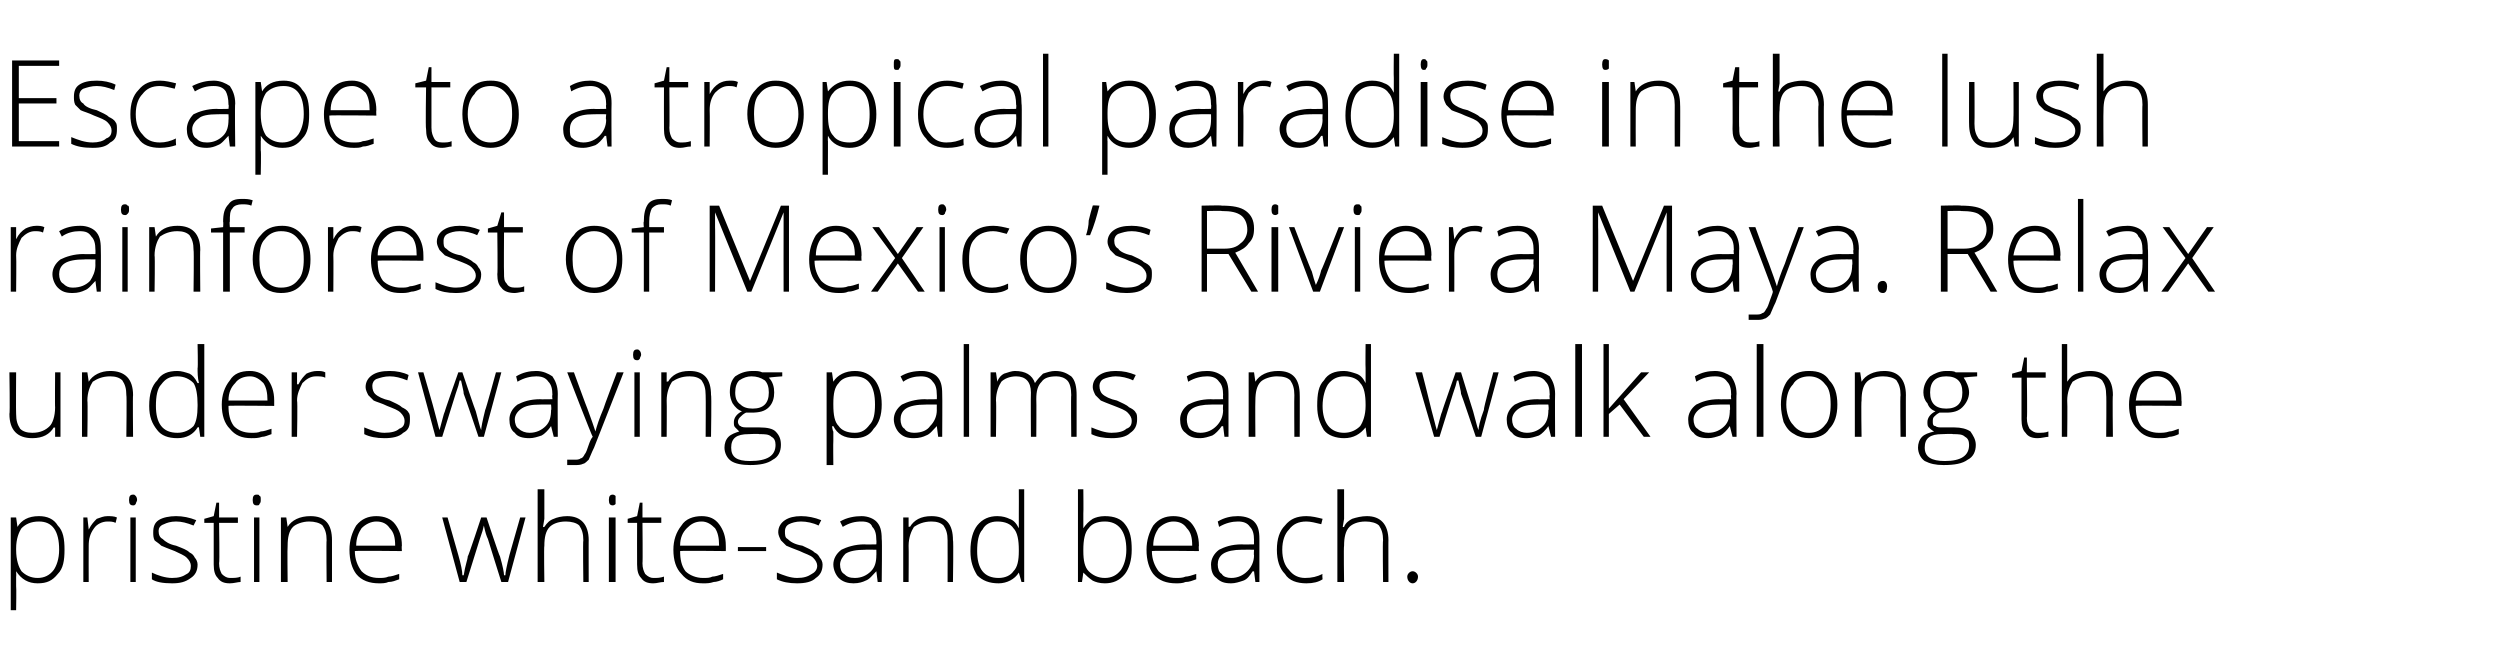 <?xml version="1.0" standalone="no"?>
<!DOCTYPE svg PUBLIC "-//W3C//DTD SVG 1.1//EN" "http://www.w3.org/Graphics/SVG/1.1/DTD/svg11.dtd">
<svg xmlns="http://www.w3.org/2000/svg" version="1.1" width="186px" height="48.2px" viewBox="0 -4 186 48.2" style="top:-4px">
  <desc>Escape to a tropical paradise in the lush rainforest of Mexico’s Riviera Maya. Relax under swaying palms and walk alo...</desc>
  <defs/>
  <g id="Polygon17260">
    <path d="M 2.8 39.4 C 2.1 39.4 1.6 39.1 1.2 38.5 C 1.23 38.55 1.2 38.5 1.2 38.5 C 1.2 38.5 1.22 38.92 1.2 38.9 C 1.2 39.1 1.2 39.4 1.2 39.6 C 1.23 39.63 1.2 41.4 1.2 41.4 L 0.8 41.4 L 0.8 34.5 L 1.2 34.5 L 1.3 35.2 C 1.3 35.2 1.28 35.19 1.3 35.2 C 1.6 34.7 2.1 34.4 2.9 34.4 C 3.5 34.4 4 34.6 4.3 35.1 C 4.7 35.5 4.8 36.1 4.8 36.9 C 4.8 37.7 4.7 38.3 4.3 38.7 C 3.9 39.2 3.5 39.4 2.8 39.4 Z M 2.8 39 C 3.3 39 3.7 38.8 4 38.4 C 4.2 38.1 4.4 37.6 4.4 36.9 C 4.4 35.5 3.9 34.8 2.9 34.8 C 2.3 34.8 1.9 35 1.6 35.3 C 1.4 35.6 1.2 36.1 1.2 36.8 C 1.2 36.8 1.2 36.9 1.2 36.9 C 1.2 37.7 1.4 38.2 1.6 38.5 C 1.9 38.8 2.3 39 2.8 39 Z M 8 34.4 C 8.2 34.4 8.5 34.4 8.7 34.5 C 8.7 34.5 8.6 34.9 8.6 34.9 C 8.4 34.8 8.2 34.8 8 34.8 C 7.6 34.8 7.2 35 7 35.3 C 6.7 35.7 6.6 36.1 6.6 36.6 C 6.59 36.65 6.6 39.3 6.6 39.3 L 6.2 39.3 L 6.2 34.5 L 6.5 34.5 L 6.6 35.4 C 6.6 35.4 6.6 35.37 6.6 35.4 C 6.8 35 7 34.8 7.2 34.6 C 7.5 34.5 7.7 34.4 8 34.4 Z M 10.1 39.3 L 9.7 39.3 L 9.7 34.5 L 10.1 34.5 L 10.1 39.3 Z M 9.9 33.6 C 9.7 33.6 9.6 33.5 9.6 33.2 C 9.6 32.9 9.7 32.8 9.9 32.8 C 10 32.8 10 32.8 10.1 32.9 C 10.1 32.9 10.2 33 10.2 33.2 C 10.2 33.3 10.1 33.4 10.1 33.5 C 10 33.6 10 33.6 9.9 33.6 C 9.9 33.6 9.9 33.6 9.9 33.6 Z M 14.7 38 C 14.7 38.5 14.5 38.8 14.2 39 C 13.8 39.3 13.4 39.4 12.8 39.4 C 12.1 39.4 11.6 39.3 11.3 39.1 C 11.3 39.1 11.3 38.6 11.3 38.6 C 11.7 38.8 12.3 39 12.8 39 C 13.3 39 13.6 38.9 13.9 38.7 C 14.1 38.6 14.2 38.4 14.2 38.1 C 14.2 37.9 14.1 37.7 13.9 37.5 C 13.7 37.3 13.4 37.2 13 37 C 12.5 36.8 12.2 36.7 12 36.6 C 11.8 36.4 11.6 36.3 11.5 36.2 C 11.4 36 11.4 35.8 11.4 35.6 C 11.4 35.2 11.5 34.9 11.8 34.7 C 12.1 34.5 12.6 34.4 13.1 34.4 C 13.6 34.4 14.1 34.5 14.6 34.7 C 14.6 34.7 14.4 35.1 14.4 35.1 C 13.9 34.9 13.5 34.8 13.1 34.8 C 12.7 34.8 12.4 34.9 12.2 35 C 11.9 35.1 11.8 35.3 11.8 35.5 C 11.8 35.8 11.9 36 12.1 36.1 C 12.3 36.3 12.6 36.5 13.1 36.6 C 13.6 36.8 13.9 36.9 14.1 37.1 C 14.3 37.2 14.4 37.3 14.5 37.5 C 14.6 37.6 14.7 37.8 14.7 38 Z M 17.1 39 C 17.4 39 17.7 39 17.9 38.9 C 17.9 38.9 17.9 39.3 17.9 39.3 C 17.7 39.3 17.4 39.4 17.1 39.4 C 16.7 39.4 16.4 39.3 16.2 39 C 16 38.8 15.9 38.5 15.9 38 C 15.9 37.97 15.9 34.9 15.9 34.9 L 15.2 34.9 L 15.2 34.6 L 15.9 34.4 L 16.1 33.4 L 16.3 33.4 L 16.3 34.5 L 17.7 34.5 L 17.7 34.9 L 16.3 34.9 C 16.3 34.9 16.35 37.91 16.3 37.9 C 16.3 38.3 16.4 38.5 16.5 38.7 C 16.7 38.9 16.9 39 17.1 39 Z M 19.3 39.3 L 18.9 39.3 L 18.9 34.5 L 19.3 34.5 L 19.3 39.3 Z M 19.1 33.6 C 18.9 33.6 18.8 33.5 18.8 33.2 C 18.8 32.9 18.9 32.8 19.1 32.8 C 19.2 32.8 19.3 32.8 19.3 32.9 C 19.4 32.9 19.4 33 19.4 33.2 C 19.4 33.3 19.4 33.4 19.3 33.5 C 19.3 33.6 19.2 33.6 19.1 33.6 C 19.1 33.6 19.1 33.6 19.1 33.6 Z M 24.3 39.3 C 24.3 39.3 24.27 36.19 24.3 36.2 C 24.3 35.7 24.2 35.4 24 35.1 C 23.8 34.9 23.4 34.8 23 34.8 C 22.5 34.8 22 35 21.8 35.2 C 21.5 35.5 21.4 36 21.4 36.6 C 21.37 36.65 21.4 39.3 21.4 39.3 L 20.9 39.3 L 20.9 34.5 L 21.3 34.5 L 21.4 35.2 C 21.4 35.2 21.41 35.16 21.4 35.2 C 21.7 34.7 22.3 34.4 23.1 34.4 C 24.2 34.4 24.7 35 24.7 36.2 C 24.7 36.16 24.7 39.3 24.7 39.3 L 24.3 39.3 Z M 28.2 39.4 C 27.5 39.4 26.9 39.2 26.5 38.7 C 26.2 38.3 26 37.7 26 36.9 C 26 36.2 26.2 35.6 26.5 35.1 C 26.9 34.6 27.4 34.4 28 34.4 C 28.6 34.4 29.1 34.6 29.4 35 C 29.7 35.4 29.9 35.9 29.9 36.6 C 29.87 36.61 29.9 37 29.9 37 C 29.9 37 26.42 36.96 26.4 37 C 26.4 37.6 26.6 38.1 26.9 38.5 C 27.2 38.8 27.6 39 28.2 39 C 28.4 39 28.7 39 28.9 38.9 C 29.1 38.9 29.4 38.8 29.7 38.7 C 29.7 38.7 29.7 39.1 29.7 39.1 C 29.4 39.2 29.2 39.3 28.9 39.3 C 28.7 39.4 28.4 39.4 28.2 39.4 Z M 28 34.8 C 27.6 34.8 27.2 35 26.9 35.3 C 26.7 35.6 26.5 36 26.5 36.6 C 26.5 36.6 29.4 36.6 29.4 36.6 C 29.4 36 29.3 35.6 29 35.3 C 28.8 35 28.5 34.8 28 34.8 Z M 37.3 39.3 C 37.3 39.3 36.29 36.09 36.3 36.1 C 36.2 35.9 36.1 35.6 36 35.1 C 36.04 35.14 36 35.1 36 35.1 L 35.9 35.5 L 35.7 36.1 L 34.7 39.3 L 34.2 39.3 L 32.9 34.5 L 33.3 34.5 C 33.3 34.5 34.09 37.28 34.1 37.3 C 34.3 38 34.4 38.5 34.4 38.8 C 34.4 38.8 34.5 38.8 34.5 38.8 C 34.6 38.1 34.8 37.6 34.8 37.4 C 34.84 37.42 35.8 34.5 35.8 34.5 L 36.2 34.5 C 36.2 34.5 37.16 37.41 37.2 37.4 C 37.4 38.1 37.5 38.6 37.5 38.8 C 37.5 38.8 37.6 38.8 37.6 38.8 C 37.6 38.6 37.7 38.1 37.9 37.3 C 37.92 37.25 38.7 34.5 38.7 34.5 L 39.1 34.5 L 37.8 39.3 L 37.3 39.3 Z M 43.4 39.3 C 43.4 39.3 43.36 36.19 43.4 36.2 C 43.4 35.7 43.3 35.4 43.1 35.1 C 42.9 34.9 42.5 34.8 42.1 34.8 C 41.5 34.8 41.1 35 40.9 35.2 C 40.6 35.5 40.5 36 40.5 36.6 C 40.46 36.65 40.5 39.3 40.5 39.3 L 40 39.3 L 40 32.4 L 40.5 32.4 L 40.5 34.6 L 40.4 35.2 C 40.4 35.2 40.47 35.23 40.5 35.2 C 40.7 34.9 40.9 34.7 41.2 34.6 C 41.4 34.5 41.8 34.4 42.2 34.4 C 43.2 34.4 43.8 35 43.8 36.2 C 43.79 36.16 43.8 39.3 43.8 39.3 L 43.4 39.3 Z M 45.8 39.3 L 45.3 39.3 L 45.3 34.5 L 45.8 34.5 L 45.8 39.3 Z M 45.6 33.6 C 45.4 33.6 45.3 33.5 45.3 33.2 C 45.3 32.9 45.4 32.8 45.6 32.8 C 45.6 32.8 45.7 32.8 45.8 32.9 C 45.8 32.9 45.8 33 45.8 33.2 C 45.8 33.3 45.8 33.4 45.8 33.5 C 45.7 33.6 45.6 33.6 45.6 33.6 C 45.6 33.6 45.6 33.6 45.6 33.6 Z M 48.6 39 C 48.9 39 49.1 39 49.4 38.9 C 49.4 38.9 49.4 39.3 49.4 39.3 C 49.1 39.3 48.9 39.4 48.6 39.4 C 48.2 39.4 47.9 39.3 47.7 39 C 47.5 38.8 47.4 38.5 47.4 38 C 47.39 37.97 47.4 34.9 47.4 34.9 L 46.7 34.9 L 46.7 34.6 L 47.4 34.4 L 47.6 33.4 L 47.8 33.4 L 47.8 34.5 L 49.2 34.5 L 49.2 34.9 L 47.8 34.9 C 47.8 34.9 47.83 37.91 47.8 37.9 C 47.8 38.3 47.9 38.5 48 38.7 C 48.2 38.9 48.4 39 48.6 39 Z M 52.3 39.4 C 51.6 39.4 51.1 39.2 50.7 38.7 C 50.3 38.3 50.1 37.7 50.1 36.9 C 50.1 36.2 50.3 35.6 50.7 35.1 C 51 34.6 51.6 34.4 52.2 34.4 C 52.8 34.4 53.2 34.6 53.5 35 C 53.8 35.4 54 35.9 54 36.6 C 54.01 36.61 54 37 54 37 C 54 37 50.57 36.96 50.6 37 C 50.6 37.6 50.7 38.1 51 38.5 C 51.3 38.8 51.8 39 52.3 39 C 52.6 39 52.8 39 53 38.9 C 53.2 38.9 53.5 38.8 53.8 38.7 C 53.8 38.7 53.8 39.1 53.8 39.1 C 53.6 39.2 53.3 39.3 53.1 39.3 C 52.8 39.4 52.6 39.4 52.3 39.4 Z M 52.2 34.8 C 51.7 34.8 51.4 35 51.1 35.3 C 50.8 35.6 50.6 36 50.6 36.6 C 50.6 36.6 53.5 36.6 53.5 36.6 C 53.5 36 53.4 35.6 53.2 35.3 C 52.9 35 52.6 34.8 52.2 34.8 Z M 54.9 37 L 54.9 36.7 L 57 36.7 L 57 37 L 54.9 37 Z M 61.2 38 C 61.2 38.5 61 38.8 60.7 39 C 60.4 39.3 59.9 39.4 59.3 39.4 C 58.7 39.4 58.2 39.3 57.8 39.1 C 57.8 39.1 57.8 38.6 57.8 38.6 C 58.3 38.8 58.8 39 59.3 39 C 59.8 39 60.1 38.9 60.4 38.7 C 60.6 38.6 60.8 38.4 60.8 38.1 C 60.8 37.9 60.7 37.7 60.5 37.5 C 60.3 37.3 59.9 37.2 59.5 37 C 59 36.8 58.7 36.7 58.5 36.6 C 58.3 36.4 58.2 36.3 58.1 36.2 C 58 36 57.9 35.8 57.9 35.6 C 57.9 35.2 58.1 34.9 58.4 34.7 C 58.7 34.5 59.1 34.4 59.6 34.4 C 60.1 34.4 60.6 34.5 61.1 34.7 C 61.1 34.7 60.9 35.1 60.9 35.1 C 60.5 34.9 60 34.8 59.6 34.8 C 59.2 34.8 58.9 34.9 58.7 35 C 58.5 35.1 58.4 35.3 58.4 35.5 C 58.4 35.8 58.4 36 58.6 36.1 C 58.8 36.3 59.1 36.5 59.7 36.6 C 60.1 36.8 60.4 36.9 60.6 37.1 C 60.8 37.2 60.9 37.3 61 37.5 C 61.1 37.6 61.2 37.8 61.2 38 Z M 65.3 39.3 L 65.2 38.5 C 65.2 38.5 65.17 38.53 65.2 38.5 C 64.9 38.8 64.7 39.1 64.4 39.2 C 64.2 39.3 63.9 39.4 63.5 39.4 C 63.1 39.4 62.7 39.3 62.4 39 C 62.2 38.8 62 38.4 62 38 C 62 37.6 62.2 37.2 62.6 36.9 C 63 36.7 63.6 36.5 64.3 36.5 C 64.31 36.52 65.2 36.5 65.2 36.5 C 65.2 36.5 65.22 36.18 65.2 36.2 C 65.2 35.7 65.1 35.4 64.9 35.2 C 64.8 34.9 64.5 34.8 64.1 34.8 C 63.6 34.8 63.2 34.9 62.7 35.2 C 62.7 35.2 62.5 34.8 62.5 34.8 C 63 34.5 63.6 34.4 64.1 34.4 C 64.6 34.4 65 34.6 65.2 34.8 C 65.5 35.1 65.6 35.5 65.6 36.1 C 65.64 36.11 65.6 39.3 65.6 39.3 L 65.3 39.3 Z M 63.6 39 C 64.1 39 64.5 38.8 64.8 38.5 C 65.1 38.2 65.2 37.8 65.2 37.3 C 65.21 37.33 65.2 36.9 65.2 36.9 C 65.2 36.9 64.37 36.89 64.4 36.9 C 63.7 36.9 63.2 37 62.9 37.2 C 62.7 37.4 62.5 37.7 62.5 38 C 62.5 38.3 62.6 38.6 62.8 38.7 C 63 38.9 63.2 39 63.6 39 Z M 70.5 39.3 C 70.5 39.3 70.51 36.19 70.5 36.2 C 70.5 35.7 70.4 35.4 70.2 35.1 C 70 34.9 69.7 34.8 69.3 34.8 C 68.7 34.8 68.3 35 68 35.2 C 67.8 35.5 67.6 36 67.6 36.6 C 67.62 36.65 67.6 39.3 67.6 39.3 L 67.2 39.3 L 67.2 34.5 L 67.6 34.5 L 67.6 35.2 C 67.6 35.2 67.66 35.16 67.7 35.2 C 68 34.7 68.5 34.4 69.3 34.4 C 70.4 34.4 70.9 35 70.9 36.2 C 70.95 36.16 70.9 39.3 70.9 39.3 L 70.5 39.3 Z M 74.2 34.4 C 74.6 34.4 74.9 34.5 75.1 34.6 C 75.4 34.7 75.6 34.9 75.8 35.3 C 75.8 35.3 75.8 35.3 75.8 35.3 C 75.8 34.9 75.8 34.5 75.8 34.2 C 75.81 34.17 75.8 32.4 75.8 32.4 L 76.2 32.4 L 76.2 39.3 L 76 39.3 L 75.8 38.6 C 75.8 38.6 75.81 38.56 75.8 38.6 C 75.5 39.1 74.9 39.4 74.3 39.4 C 73.6 39.4 73.1 39.2 72.7 38.8 C 72.4 38.3 72.2 37.8 72.2 37 C 72.2 36.1 72.4 35.5 72.7 35.1 C 73.1 34.6 73.6 34.4 74.2 34.4 Z M 74.2 34.8 C 73.7 34.8 73.3 35 73.1 35.4 C 72.8 35.7 72.7 36.3 72.7 37 C 72.7 38.3 73.2 39 74.3 39 C 74.8 39 75.2 38.8 75.4 38.5 C 75.7 38.2 75.8 37.7 75.8 37 C 75.8 37 75.8 36.9 75.8 36.9 C 75.8 36.2 75.7 35.6 75.4 35.3 C 75.2 35 74.8 34.8 74.2 34.8 Z M 82.2 34.4 C 82.9 34.4 83.4 34.6 83.7 35 C 84.1 35.5 84.2 36.1 84.2 36.9 C 84.2 37.7 84 38.3 83.7 38.7 C 83.3 39.2 82.8 39.4 82.2 39.4 C 81.8 39.4 81.5 39.3 81.3 39.2 C 81 39 80.8 38.8 80.6 38.6 C 80.62 38.57 80.6 38.6 80.6 38.6 L 80.5 39.3 L 80.2 39.3 L 80.2 32.4 L 80.6 32.4 C 80.6 32.4 80.62 34.17 80.6 34.2 C 80.6 34.4 80.6 34.7 80.6 34.9 C 80.6 34.88 80.6 35.3 80.6 35.3 C 80.6 35.3 80.62 35.25 80.6 35.3 C 80.8 35 81 34.8 81.3 34.6 C 81.5 34.5 81.8 34.4 82.2 34.4 Z M 83.8 36.9 C 83.8 35.5 83.2 34.8 82.2 34.8 C 81.6 34.8 81.2 35 81 35.3 C 80.7 35.6 80.6 36.2 80.6 36.9 C 80.6 36.9 80.6 37 80.6 37 C 80.6 37.7 80.7 38.2 81 38.5 C 81.3 38.8 81.7 39 82.2 39 C 82.7 39 83.1 38.8 83.4 38.4 C 83.6 38.1 83.8 37.6 83.8 36.9 C 83.8 36.9 83.8 36.9 83.8 36.9 Z M 87.5 39.4 C 86.8 39.4 86.2 39.2 85.8 38.7 C 85.5 38.3 85.3 37.7 85.3 36.9 C 85.3 36.2 85.5 35.6 85.8 35.1 C 86.2 34.6 86.7 34.4 87.3 34.4 C 87.9 34.4 88.4 34.6 88.7 35 C 89 35.4 89.2 35.9 89.2 36.6 C 89.17 36.61 89.2 37 89.2 37 C 89.2 37 85.72 36.96 85.7 37 C 85.7 37.6 85.9 38.1 86.2 38.5 C 86.5 38.8 86.9 39 87.5 39 C 87.7 39 88 39 88.2 38.9 C 88.4 38.9 88.7 38.8 89 38.7 C 89 38.7 89 39.1 89 39.1 C 88.7 39.2 88.5 39.3 88.2 39.3 C 88 39.4 87.7 39.4 87.5 39.4 Z M 87.3 34.8 C 86.9 34.8 86.5 35 86.2 35.3 C 86 35.6 85.8 36 85.8 36.6 C 85.8 36.6 88.7 36.6 88.7 36.6 C 88.7 36 88.6 35.6 88.3 35.3 C 88.1 35 87.8 34.8 87.3 34.8 Z M 93.4 39.3 L 93.3 38.5 C 93.3 38.5 93.24 38.53 93.2 38.5 C 93 38.8 92.8 39.1 92.5 39.2 C 92.2 39.3 91.9 39.4 91.6 39.4 C 91.1 39.4 90.8 39.3 90.5 39 C 90.2 38.8 90.1 38.4 90.1 38 C 90.1 37.6 90.3 37.2 90.7 36.9 C 91.1 36.7 91.6 36.5 92.4 36.5 C 92.38 36.52 93.3 36.5 93.3 36.5 C 93.3 36.5 93.29 36.18 93.3 36.2 C 93.3 35.7 93.2 35.4 93 35.2 C 92.8 34.9 92.5 34.8 92.1 34.8 C 91.7 34.8 91.2 34.9 90.7 35.2 C 90.7 35.2 90.6 34.8 90.6 34.8 C 91.1 34.5 91.6 34.4 92.1 34.4 C 92.7 34.4 93.1 34.6 93.3 34.8 C 93.6 35.1 93.7 35.5 93.7 36.1 C 93.7 36.11 93.7 39.3 93.7 39.3 L 93.4 39.3 Z M 91.6 39 C 92.1 39 92.5 38.8 92.8 38.5 C 93.1 38.2 93.3 37.8 93.3 37.3 C 93.27 37.33 93.3 36.9 93.3 36.9 C 93.3 36.9 92.44 36.89 92.4 36.9 C 91.8 36.9 91.3 37 91 37.2 C 90.7 37.4 90.6 37.7 90.6 38 C 90.6 38.3 90.7 38.6 90.9 38.7 C 91 38.9 91.3 39 91.6 39 Z M 98.4 39.1 C 98.1 39.3 97.7 39.4 97.2 39.4 C 96.5 39.4 95.9 39.2 95.6 38.7 C 95.2 38.3 95 37.7 95 36.9 C 95 36.1 95.2 35.5 95.6 35.1 C 96 34.6 96.5 34.4 97.2 34.4 C 97.6 34.4 98 34.5 98.4 34.6 C 98.4 34.6 98.3 35 98.3 35 C 97.9 34.9 97.5 34.8 97.2 34.8 C 96.6 34.8 96.2 35 95.9 35.4 C 95.6 35.7 95.4 36.2 95.4 36.9 C 95.4 37.6 95.6 38.1 95.9 38.4 C 96.2 38.8 96.6 39 97.1 39 C 97.6 39 98 38.9 98.4 38.7 C 98.36 38.75 98.4 39.1 98.4 39.1 C 98.4 39.1 98.36 39.15 98.4 39.1 Z M 102.9 39.3 C 102.9 39.3 102.86 36.19 102.9 36.2 C 102.9 35.7 102.8 35.4 102.6 35.1 C 102.4 34.9 102 34.8 101.6 34.8 C 101 34.8 100.6 35 100.4 35.2 C 100.1 35.5 100 36 100 36.6 C 99.96 36.65 100 39.3 100 39.3 L 99.5 39.3 L 99.5 32.4 L 100 32.4 L 100 34.6 L 99.9 35.2 C 99.9 35.2 99.97 35.23 100 35.2 C 100.1 34.9 100.4 34.7 100.6 34.6 C 100.9 34.5 101.3 34.4 101.7 34.4 C 102.7 34.4 103.3 35 103.3 36.2 C 103.29 36.16 103.3 39.3 103.3 39.3 L 102.9 39.3 Z M 105.1 39.4 C 104.9 39.4 104.7 39.2 104.7 38.9 C 104.7 38.7 104.9 38.5 105.1 38.5 C 105.3 38.5 105.5 38.7 105.5 38.9 C 105.5 39.2 105.3 39.4 105.1 39.4 C 105.1 39.4 105.1 39.4 105.1 39.4 Z " stroke="none" fill="#000"/>
  </g>
  <g id="Polygon17259">
    <path d="M 1.2 23.7 C 1.2 23.7 1.18 26.8 1.2 26.8 C 1.2 27.3 1.3 27.6 1.5 27.9 C 1.7 28.1 2 28.2 2.4 28.2 C 3 28.2 3.4 28 3.7 27.7 C 3.9 27.5 4.1 27 4.1 26.3 C 4.08 26.35 4.1 23.7 4.1 23.7 L 4.5 23.7 L 4.5 28.5 L 4.1 28.5 L 4.1 27.8 C 4.1 27.8 4.03 27.83 4 27.8 C 3.7 28.3 3.2 28.6 2.4 28.6 C 1.3 28.6 0.7 28 0.7 26.8 C 0.75 26.83 0.7 23.7 0.7 23.7 L 1.2 23.7 Z M 9.4 28.5 C 9.4 28.5 9.44 25.39 9.4 25.4 C 9.4 24.9 9.3 24.6 9.1 24.3 C 8.9 24.1 8.6 24 8.2 24 C 7.6 24 7.2 24.2 6.9 24.4 C 6.7 24.7 6.5 25.2 6.5 25.8 C 6.54 25.85 6.5 28.5 6.5 28.5 L 6.1 28.5 L 6.1 23.7 L 6.5 23.7 L 6.6 24.4 C 6.6 24.4 6.59 24.36 6.6 24.4 C 6.9 23.9 7.5 23.6 8.2 23.6 C 9.3 23.6 9.9 24.2 9.9 25.4 C 9.87 25.36 9.9 28.5 9.9 28.5 L 9.4 28.5 Z M 13.2 23.6 C 13.5 23.6 13.8 23.7 14.1 23.8 C 14.3 23.9 14.5 24.1 14.7 24.5 C 14.7 24.5 14.8 24.5 14.8 24.5 C 14.7 24.1 14.7 23.7 14.7 23.4 C 14.74 23.37 14.7 21.6 14.7 21.6 L 15.2 21.6 L 15.2 28.5 L 14.9 28.5 L 14.8 27.8 C 14.8 27.8 14.74 27.76 14.7 27.8 C 14.4 28.3 13.9 28.6 13.2 28.6 C 12.5 28.6 12 28.4 11.7 28 C 11.3 27.5 11.1 27 11.1 26.2 C 11.1 25.3 11.3 24.7 11.7 24.3 C 12 23.8 12.5 23.6 13.2 23.6 Z M 13.2 24 C 12.6 24 12.3 24.2 12 24.6 C 11.7 24.9 11.6 25.5 11.6 26.2 C 11.6 27.5 12.1 28.2 13.2 28.2 C 13.7 28.2 14.1 28 14.4 27.7 C 14.6 27.4 14.7 26.9 14.7 26.2 C 14.7 26.2 14.7 26.1 14.7 26.1 C 14.7 25.4 14.6 24.8 14.4 24.5 C 14.1 24.2 13.7 24 13.2 24 Z M 18.7 28.6 C 18 28.6 17.5 28.4 17.1 27.9 C 16.7 27.5 16.5 26.9 16.5 26.1 C 16.5 25.4 16.7 24.8 17.1 24.3 C 17.4 23.8 17.9 23.6 18.6 23.6 C 19.1 23.6 19.6 23.8 19.9 24.2 C 20.2 24.6 20.4 25.1 20.4 25.8 C 20.4 25.81 20.4 26.2 20.4 26.2 C 20.4 26.2 16.95 26.16 17 26.2 C 17 26.8 17.1 27.3 17.4 27.7 C 17.7 28 18.1 28.2 18.7 28.2 C 19 28.2 19.2 28.2 19.4 28.1 C 19.6 28.1 19.9 28 20.2 27.9 C 20.2 27.9 20.2 28.3 20.2 28.3 C 19.9 28.4 19.7 28.5 19.5 28.5 C 19.2 28.6 19 28.6 18.7 28.6 Z M 18.6 24 C 18.1 24 17.7 24.2 17.5 24.5 C 17.2 24.8 17 25.2 17 25.8 C 17 25.8 19.9 25.8 19.9 25.8 C 19.9 25.2 19.8 24.8 19.6 24.5 C 19.3 24.2 19 24 18.6 24 Z M 23.6 23.6 C 23.8 23.6 24 23.6 24.2 23.7 C 24.2 23.7 24.2 24.1 24.2 24.1 C 24 24 23.8 24 23.5 24 C 23.1 24 22.8 24.2 22.5 24.5 C 22.3 24.9 22.1 25.3 22.1 25.8 C 22.15 25.85 22.1 28.5 22.1 28.5 L 21.7 28.5 L 21.7 23.7 L 22.1 23.7 L 22.1 24.6 C 22.1 24.6 22.16 24.57 22.2 24.6 C 22.4 24.2 22.6 24 22.8 23.8 C 23 23.7 23.3 23.6 23.6 23.6 Z M 30.5 27.2 C 30.5 27.7 30.4 28 30 28.2 C 29.7 28.5 29.2 28.6 28.6 28.6 C 28 28.6 27.5 28.5 27.1 28.3 C 27.1 28.3 27.1 27.8 27.1 27.8 C 27.6 28 28.1 28.2 28.6 28.2 C 29.1 28.2 29.5 28.1 29.7 27.9 C 30 27.8 30.1 27.6 30.1 27.3 C 30.1 27.1 30 26.9 29.8 26.7 C 29.6 26.5 29.3 26.4 28.8 26.2 C 28.4 26 28 25.9 27.8 25.8 C 27.6 25.6 27.5 25.5 27.4 25.4 C 27.3 25.2 27.2 25 27.2 24.8 C 27.2 24.4 27.4 24.1 27.7 23.9 C 28 23.7 28.4 23.6 29 23.6 C 29.5 23.6 30 23.7 30.4 23.9 C 30.4 23.9 30.3 24.3 30.3 24.3 C 29.8 24.1 29.4 24 29 24 C 28.6 24 28.3 24.1 28 24.2 C 27.8 24.3 27.7 24.5 27.7 24.7 C 27.7 25 27.8 25.2 27.9 25.3 C 28.1 25.5 28.5 25.7 29 25.8 C 29.4 26 29.7 26.1 29.9 26.3 C 30.1 26.4 30.3 26.5 30.4 26.7 C 30.5 26.8 30.5 27 30.5 27.2 Z M 35.6 28.5 C 35.6 28.5 34.52 25.29 34.5 25.3 C 34.5 25.1 34.4 24.8 34.3 24.3 C 34.26 24.34 34.2 24.3 34.2 24.3 L 34.1 24.7 L 33.9 25.3 L 32.9 28.5 L 32.4 28.5 L 31.1 23.7 L 31.5 23.7 C 31.5 23.7 32.31 26.48 32.3 26.5 C 32.5 27.2 32.6 27.7 32.7 28 C 32.7 28 32.7 28 32.7 28 C 32.9 27.3 33 26.8 33.1 26.6 C 33.07 26.62 34.1 23.7 34.1 23.7 L 34.4 23.7 C 34.4 23.7 35.38 26.61 35.4 26.6 C 35.6 27.3 35.7 27.8 35.8 28 C 35.8 28 35.8 28 35.8 28 C 35.8 27.8 35.9 27.3 36.1 26.5 C 36.15 26.45 36.9 23.7 36.9 23.7 L 37.3 23.7 L 36 28.5 L 35.6 28.5 Z M 41.2 28.5 L 41 27.7 C 41 27.7 41.01 27.73 41 27.7 C 40.8 28 40.5 28.3 40.3 28.4 C 40 28.5 39.7 28.6 39.4 28.6 C 38.9 28.6 38.5 28.5 38.3 28.2 C 38 28 37.9 27.6 37.9 27.2 C 37.9 26.8 38.1 26.4 38.5 26.1 C 38.9 25.9 39.4 25.7 40.2 25.7 C 40.15 25.72 41.1 25.7 41.1 25.7 C 41.1 25.7 41.06 25.38 41.1 25.4 C 41.1 24.9 41 24.6 40.8 24.4 C 40.6 24.1 40.3 24 39.9 24 C 39.5 24 39 24.1 38.5 24.4 C 38.5 24.4 38.4 24 38.4 24 C 38.9 23.7 39.4 23.6 39.9 23.6 C 40.4 23.6 40.8 23.8 41.1 24 C 41.3 24.3 41.5 24.7 41.5 25.3 C 41.48 25.31 41.5 28.5 41.5 28.5 L 41.2 28.5 Z M 39.4 28.2 C 39.9 28.2 40.3 28 40.6 27.7 C 40.9 27.4 41 27 41 26.5 C 41.04 26.53 41 26.1 41 26.1 C 41 26.1 40.21 26.09 40.2 26.1 C 39.5 26.1 39.1 26.2 38.8 26.4 C 38.5 26.6 38.3 26.9 38.3 27.2 C 38.3 27.5 38.4 27.8 38.6 27.9 C 38.8 28.1 39.1 28.2 39.4 28.2 Z M 42.2 23.7 L 42.7 23.7 C 42.7 23.7 43.68 26.39 43.7 26.4 C 44 27.2 44.2 27.8 44.3 28.1 C 44.3 28.1 44.3 28.1 44.3 28.1 C 44.4 27.7 44.6 27.1 44.9 26.4 C 44.89 26.36 45.9 23.7 45.9 23.7 L 46.4 23.7 C 46.4 23.7 44.21 29.26 44.2 29.3 C 44 29.7 43.9 30 43.8 30.2 C 43.7 30.3 43.5 30.5 43.4 30.5 C 43.2 30.6 43 30.6 42.8 30.6 C 42.6 30.6 42.4 30.6 42.2 30.6 C 42.2 30.6 42.2 30.2 42.2 30.2 C 42.4 30.2 42.6 30.2 42.8 30.2 C 42.9 30.2 43.1 30.2 43.2 30.1 C 43.3 30.1 43.4 30 43.5 29.8 C 43.6 29.7 43.7 29.4 43.8 29.1 C 43.9 28.8 44 28.6 44.1 28.5 C 44.05 28.49 42.2 23.7 42.2 23.7 Z M 47.6 28.5 L 47.2 28.5 L 47.2 23.7 L 47.6 23.7 L 47.6 28.5 Z M 47.4 22.8 C 47.2 22.8 47.1 22.7 47.1 22.4 C 47.1 22.1 47.2 22 47.4 22 C 47.5 22 47.5 22 47.6 22.1 C 47.6 22.1 47.7 22.2 47.7 22.4 C 47.7 22.5 47.6 22.6 47.6 22.7 C 47.5 22.8 47.5 22.8 47.4 22.8 C 47.4 22.8 47.4 22.8 47.4 22.8 Z M 52.5 28.5 C 52.5 28.5 52.52 25.39 52.5 25.4 C 52.5 24.9 52.4 24.6 52.2 24.3 C 52 24.1 51.7 24 51.3 24 C 50.7 24 50.3 24.2 50 24.4 C 49.8 24.7 49.6 25.2 49.6 25.8 C 49.62 25.85 49.6 28.5 49.6 28.5 L 49.2 28.5 L 49.2 23.7 L 49.6 23.7 L 49.6 24.4 C 49.6 24.4 49.67 24.36 49.7 24.4 C 50 23.9 50.5 23.6 51.3 23.6 C 52.4 23.6 52.9 24.2 52.9 25.4 C 52.95 25.36 52.9 28.5 52.9 28.5 L 52.5 28.5 Z M 58.2 23.7 L 58.2 24 C 58.2 24 57.23 24.07 57.2 24.1 C 57.5 24.4 57.6 24.8 57.6 25.2 C 57.6 25.6 57.5 26 57.2 26.3 C 56.9 26.6 56.5 26.7 55.9 26.7 C 55.7 26.7 55.6 26.7 55.5 26.7 C 55.3 26.8 55.2 26.9 55.1 27 C 55 27.1 54.9 27.2 54.9 27.4 C 54.9 27.5 55 27.7 55.1 27.7 C 55.2 27.8 55.4 27.8 55.7 27.8 C 55.7 27.8 56.5 27.8 56.5 27.8 C 57.1 27.8 57.5 27.9 57.7 28.1 C 58 28.4 58.1 28.7 58.1 29.1 C 58.1 29.6 57.9 30 57.5 30.2 C 57.1 30.5 56.5 30.6 55.8 30.6 C 55.2 30.6 54.7 30.5 54.4 30.3 C 54.1 30.1 53.9 29.7 53.9 29.3 C 53.9 29 54 28.7 54.2 28.5 C 54.4 28.3 54.7 28.2 55 28.1 C 54.9 28 54.8 27.9 54.7 27.8 C 54.6 27.7 54.6 27.6 54.6 27.4 C 54.6 27.1 54.8 26.8 55.2 26.6 C 54.9 26.5 54.7 26.3 54.5 26 C 54.4 25.8 54.3 25.5 54.3 25.2 C 54.3 24.7 54.4 24.3 54.7 24 C 55 23.8 55.4 23.6 56 23.6 C 56.3 23.6 56.5 23.6 56.7 23.7 C 56.69 23.71 58.2 23.7 58.2 23.7 Z M 55.7 28.3 C 54.8 28.3 54.4 28.6 54.4 29.3 C 54.4 30 54.8 30.3 55.8 30.3 C 57.1 30.3 57.7 29.9 57.7 29.1 C 57.7 28.8 57.6 28.6 57.4 28.5 C 57.2 28.3 56.9 28.3 56.5 28.3 C 56.45 28.26 55.7 28.3 55.7 28.3 C 55.7 28.3 55.67 28.26 55.7 28.3 Z M 54.7 25.2 C 54.7 25.6 54.8 25.9 55.1 26.1 C 55.3 26.3 55.6 26.4 56 26.4 C 56.4 26.4 56.7 26.3 56.9 26.1 C 57.1 25.9 57.2 25.6 57.2 25.2 C 57.2 24.8 57.1 24.5 56.9 24.3 C 56.6 24.1 56.3 24 55.9 24 C 55.6 24 55.3 24.1 55 24.3 C 54.8 24.5 54.7 24.8 54.7 25.2 Z M 63.6 28.6 C 62.8 28.6 62.3 28.3 62 27.7 C 61.98 27.75 61.9 27.7 61.9 27.7 C 61.9 27.7 61.96 28.12 62 28.1 C 62 28.3 62 28.6 62 28.8 C 61.98 28.83 62 30.6 62 30.6 L 61.5 30.6 L 61.5 23.7 L 61.9 23.7 L 62 24.4 C 62 24.4 62.02 24.39 62 24.4 C 62.3 23.9 62.9 23.6 63.6 23.6 C 64.2 23.6 64.7 23.8 65.1 24.3 C 65.4 24.7 65.6 25.3 65.6 26.1 C 65.6 26.9 65.4 27.5 65 27.9 C 64.7 28.4 64.2 28.6 63.6 28.6 Z M 63.6 28.2 C 64.1 28.2 64.4 28 64.7 27.6 C 65 27.3 65.1 26.8 65.1 26.1 C 65.1 24.7 64.6 24 63.6 24 C 63 24 62.6 24.2 62.4 24.5 C 62.1 24.8 62 25.3 62 26 C 62 26 62 26.1 62 26.1 C 62 26.9 62.1 27.4 62.4 27.7 C 62.6 28 63 28.2 63.6 28.2 Z M 69.8 28.5 L 69.7 27.7 C 69.7 27.7 69.65 27.73 69.7 27.7 C 69.4 28 69.2 28.3 68.9 28.4 C 68.7 28.5 68.4 28.6 68 28.6 C 67.5 28.6 67.2 28.5 66.9 28.2 C 66.7 28 66.5 27.6 66.5 27.2 C 66.5 26.8 66.7 26.4 67.1 26.1 C 67.5 25.9 68.1 25.7 68.8 25.7 C 68.8 25.72 69.7 25.7 69.7 25.7 C 69.7 25.7 69.71 25.38 69.7 25.4 C 69.7 24.9 69.6 24.6 69.4 24.4 C 69.2 24.1 68.9 24 68.5 24 C 68.1 24 67.6 24.1 67.2 24.4 C 67.2 24.4 67 24 67 24 C 67.5 23.7 68 23.6 68.6 23.6 C 69.1 23.6 69.5 23.8 69.7 24 C 70 24.3 70.1 24.7 70.1 25.3 C 70.12 25.31 70.1 28.5 70.1 28.5 L 69.8 28.5 Z M 68 28.2 C 68.6 28.2 69 28 69.2 27.7 C 69.5 27.4 69.7 27 69.7 26.5 C 69.69 26.53 69.7 26.1 69.7 26.1 C 69.7 26.1 68.85 26.09 68.9 26.1 C 68.2 26.1 67.7 26.2 67.4 26.4 C 67.1 26.6 67 26.9 67 27.2 C 67 27.5 67.1 27.8 67.3 27.9 C 67.4 28.1 67.7 28.2 68 28.2 Z M 72.1 28.5 L 71.7 28.5 L 71.7 21.6 L 72.1 21.6 L 72.1 28.5 Z M 79.7 28.5 C 79.7 28.5 79.67 25.35 79.7 25.4 C 79.7 24.9 79.6 24.5 79.4 24.3 C 79.2 24.1 78.9 24 78.6 24 C 78.1 24 77.7 24.1 77.5 24.4 C 77.2 24.7 77.1 25.1 77.1 25.7 C 77.12 25.69 77.1 28.5 77.1 28.5 L 76.7 28.5 C 76.7 28.5 76.68 25.22 76.7 25.2 C 76.7 24.4 76.3 24 75.6 24 C 75.1 24 74.7 24.2 74.5 24.4 C 74.3 24.7 74.1 25.2 74.1 25.8 C 74.14 25.85 74.1 28.5 74.1 28.5 L 73.7 28.5 L 73.7 23.7 L 74.1 23.7 L 74.2 24.4 C 74.2 24.4 74.18 24.36 74.2 24.4 C 74.3 24.1 74.5 23.9 74.7 23.8 C 75 23.7 75.3 23.6 75.5 23.6 C 76.3 23.6 76.8 23.9 77 24.5 C 77 24.5 77 24.5 77 24.5 C 77.2 24.2 77.4 24 77.6 23.8 C 77.9 23.7 78.2 23.6 78.5 23.6 C 79.1 23.6 79.4 23.8 79.7 24 C 80 24.3 80.1 24.8 80.1 25.4 C 80.1 25.36 80.1 28.5 80.1 28.5 L 79.7 28.5 Z M 84.6 27.2 C 84.6 27.7 84.4 28 84.1 28.2 C 83.8 28.5 83.3 28.6 82.7 28.6 C 82.1 28.6 81.6 28.5 81.2 28.3 C 81.2 28.3 81.2 27.8 81.2 27.8 C 81.7 28 82.2 28.2 82.7 28.2 C 83.2 28.2 83.6 28.1 83.8 27.9 C 84.1 27.8 84.2 27.6 84.2 27.3 C 84.2 27.1 84.1 26.9 83.9 26.7 C 83.7 26.5 83.4 26.4 82.9 26.2 C 82.4 26 82.1 25.9 81.9 25.8 C 81.7 25.6 81.6 25.5 81.5 25.4 C 81.4 25.2 81.3 25 81.3 24.8 C 81.3 24.4 81.5 24.1 81.8 23.9 C 82.1 23.7 82.5 23.6 83 23.6 C 83.6 23.6 84 23.7 84.5 23.9 C 84.5 23.9 84.3 24.3 84.3 24.3 C 83.9 24.1 83.4 24 83 24 C 82.7 24 82.3 24.1 82.1 24.2 C 81.9 24.3 81.8 24.5 81.8 24.7 C 81.8 25 81.9 25.2 82 25.3 C 82.2 25.5 82.6 25.7 83.1 25.8 C 83.5 26 83.8 26.1 84 26.3 C 84.2 26.4 84.4 26.5 84.5 26.7 C 84.6 26.8 84.6 27 84.6 27.2 Z M 91.1 28.5 L 91 27.7 C 91 27.7 90.93 27.73 90.9 27.7 C 90.7 28 90.4 28.3 90.2 28.4 C 89.9 28.5 89.6 28.6 89.3 28.6 C 88.8 28.6 88.5 28.5 88.2 28.2 C 87.9 28 87.8 27.6 87.8 27.2 C 87.8 26.8 88 26.4 88.4 26.1 C 88.8 25.9 89.3 25.7 90.1 25.7 C 90.07 25.72 91 25.7 91 25.7 C 91 25.7 90.98 25.38 91 25.4 C 91 24.9 90.9 24.6 90.7 24.4 C 90.5 24.1 90.2 24 89.8 24 C 89.4 24 88.9 24.1 88.4 24.4 C 88.4 24.4 88.3 24 88.3 24 C 88.8 23.7 89.3 23.6 89.8 23.6 C 90.4 23.6 90.7 23.8 91 24 C 91.3 24.3 91.4 24.7 91.4 25.3 C 91.4 25.31 91.4 28.5 91.4 28.5 L 91.1 28.5 Z M 89.3 28.2 C 89.8 28.2 90.2 28 90.5 27.7 C 90.8 27.4 91 27 91 26.5 C 90.97 26.53 91 26.1 91 26.1 C 91 26.1 90.13 26.09 90.1 26.1 C 89.5 26.1 89 26.2 88.7 26.4 C 88.4 26.6 88.3 26.9 88.3 27.2 C 88.3 27.5 88.4 27.8 88.5 27.9 C 88.7 28.1 89 28.2 89.3 28.2 Z M 96.3 28.5 C 96.3 28.5 96.28 25.39 96.3 25.4 C 96.3 24.9 96.2 24.6 96 24.3 C 95.8 24.1 95.5 24 95 24 C 94.5 24 94 24.2 93.8 24.4 C 93.5 24.7 93.4 25.2 93.4 25.8 C 93.38 25.85 93.4 28.5 93.4 28.5 L 92.9 28.5 L 92.9 23.7 L 93.3 23.7 L 93.4 24.4 C 93.4 24.4 93.42 24.36 93.4 24.4 C 93.7 23.9 94.3 23.6 95.1 23.6 C 96.2 23.6 96.7 24.2 96.7 25.4 C 96.71 25.36 96.7 28.5 96.7 28.5 L 96.3 28.5 Z M 100 23.6 C 100.3 23.6 100.6 23.7 100.9 23.8 C 101.2 23.9 101.4 24.1 101.6 24.5 C 101.6 24.5 101.6 24.5 101.6 24.5 C 101.6 24.1 101.6 23.7 101.6 23.4 C 101.58 23.37 101.6 21.6 101.6 21.6 L 102 21.6 L 102 28.5 L 101.7 28.5 L 101.6 27.8 C 101.6 27.8 101.58 27.76 101.6 27.8 C 101.2 28.3 100.7 28.6 100 28.6 C 99.4 28.6 98.8 28.4 98.5 28 C 98.2 27.5 98 27 98 26.2 C 98 25.3 98.1 24.7 98.5 24.3 C 98.8 23.8 99.3 23.6 100 23.6 Z M 100 24 C 99.5 24 99.1 24.2 98.8 24.6 C 98.6 24.9 98.4 25.5 98.4 26.2 C 98.4 27.5 99 28.2 100 28.2 C 100.5 28.2 100.9 28 101.2 27.7 C 101.4 27.4 101.6 26.9 101.6 26.2 C 101.6 26.2 101.6 26.1 101.6 26.1 C 101.6 25.4 101.5 24.8 101.2 24.5 C 101 24.2 100.6 24 100 24 Z M 109.8 28.5 C 109.8 28.5 108.72 25.29 108.7 25.3 C 108.7 25.1 108.6 24.8 108.5 24.3 C 108.46 24.34 108.4 24.3 108.4 24.3 L 108.3 24.7 L 108.1 25.3 L 107.1 28.5 L 106.7 28.5 L 105.3 23.7 L 105.8 23.7 C 105.8 23.7 106.51 26.48 106.5 26.5 C 106.7 27.2 106.8 27.7 106.9 28 C 106.9 28 106.9 28 106.9 28 C 107.1 27.3 107.2 26.8 107.3 26.6 C 107.27 26.62 108.3 23.7 108.3 23.7 L 108.7 23.7 C 108.7 23.7 109.59 26.61 109.6 26.6 C 109.8 27.3 109.9 27.8 110 28 C 110 28 110 28 110 28 C 110 27.8 110.1 27.3 110.4 26.5 C 110.35 26.45 111.1 23.7 111.1 23.7 L 111.5 23.7 L 110.2 28.5 L 109.8 28.5 Z M 115.4 28.5 L 115.2 27.7 C 115.2 27.7 115.21 27.73 115.2 27.7 C 115 28 114.7 28.3 114.5 28.4 C 114.2 28.5 113.9 28.6 113.6 28.6 C 113.1 28.6 112.7 28.5 112.5 28.2 C 112.2 28 112.1 27.6 112.1 27.2 C 112.1 26.8 112.3 26.4 112.7 26.1 C 113.1 25.9 113.6 25.7 114.4 25.7 C 114.35 25.72 115.3 25.7 115.3 25.7 C 115.3 25.7 115.26 25.38 115.3 25.4 C 115.3 24.9 115.2 24.6 115 24.4 C 114.8 24.1 114.5 24 114.1 24 C 113.7 24 113.2 24.1 112.7 24.4 C 112.7 24.4 112.6 24 112.6 24 C 113.1 23.7 113.6 23.6 114.1 23.6 C 114.6 23.6 115 23.8 115.3 24 C 115.5 24.3 115.7 24.7 115.7 25.3 C 115.68 25.31 115.7 28.5 115.7 28.5 L 115.4 28.5 Z M 113.6 28.2 C 114.1 28.2 114.5 28 114.8 27.7 C 115.1 27.4 115.2 27 115.2 26.5 C 115.25 26.53 115.2 26.1 115.2 26.1 C 115.2 26.1 114.41 26.09 114.4 26.1 C 113.7 26.1 113.3 26.2 113 26.4 C 112.7 26.6 112.5 26.9 112.5 27.2 C 112.5 27.5 112.6 27.8 112.8 27.9 C 113 28.1 113.3 28.2 113.6 28.2 Z M 117.7 28.5 L 117.2 28.5 L 117.2 21.6 L 117.7 21.6 L 117.7 28.5 Z M 119.7 26.4 L 122.1 23.7 L 122.7 23.7 L 120.8 25.7 L 122.8 28.5 L 122.3 28.5 L 120.5 26.1 L 119.7 26.8 L 119.7 28.5 L 119.3 28.5 L 119.3 21.6 L 119.7 21.6 L 119.7 25.1 L 119.7 26.4 L 119.7 26.4 Z M 128.9 28.5 L 128.7 27.7 C 128.7 27.7 128.71 27.73 128.7 27.7 C 128.5 28 128.2 28.3 128 28.4 C 127.7 28.5 127.4 28.6 127.1 28.6 C 126.6 28.6 126.2 28.5 126 28.2 C 125.7 28 125.6 27.6 125.6 27.2 C 125.6 26.8 125.8 26.4 126.2 26.1 C 126.6 25.9 127.1 25.7 127.9 25.7 C 127.85 25.72 128.8 25.7 128.8 25.7 C 128.8 25.7 128.76 25.38 128.8 25.4 C 128.8 24.9 128.7 24.6 128.5 24.4 C 128.3 24.1 128 24 127.6 24 C 127.1 24 126.7 24.1 126.2 24.4 C 126.2 24.4 126.1 24 126.1 24 C 126.6 23.7 127.1 23.6 127.6 23.6 C 128.1 23.6 128.5 23.8 128.8 24 C 129 24.3 129.2 24.7 129.2 25.3 C 129.17 25.31 129.2 28.5 129.2 28.5 L 128.9 28.5 Z M 127.1 28.2 C 127.6 28.2 128 28 128.3 27.7 C 128.6 27.4 128.7 27 128.7 26.5 C 128.74 26.53 128.7 26.1 128.7 26.1 C 128.7 26.1 127.91 26.09 127.9 26.1 C 127.2 26.1 126.8 26.2 126.5 26.4 C 126.2 26.6 126 26.9 126 27.2 C 126 27.5 126.1 27.8 126.3 27.9 C 126.5 28.1 126.8 28.2 127.1 28.2 Z M 131.2 28.5 L 130.7 28.5 L 130.7 21.6 L 131.2 21.6 L 131.2 28.5 Z M 136.7 26.1 C 136.7 26.9 136.5 27.5 136.1 27.9 C 135.8 28.4 135.2 28.6 134.6 28.6 C 134.2 28.6 133.8 28.5 133.5 28.3 C 133.1 28.1 132.9 27.8 132.7 27.4 C 132.6 27 132.5 26.6 132.5 26.1 C 132.5 25.3 132.7 24.7 133 24.3 C 133.4 23.8 133.9 23.6 134.6 23.6 C 135.3 23.6 135.8 23.8 136.1 24.3 C 136.5 24.7 136.7 25.3 136.7 26.1 Z M 132.9 26.1 C 132.9 26.7 133.1 27.3 133.4 27.6 C 133.7 28 134.1 28.2 134.6 28.2 C 135.1 28.2 135.5 28 135.8 27.6 C 136.1 27.3 136.2 26.7 136.2 26.1 C 136.2 25.4 136.1 24.9 135.8 24.6 C 135.5 24.2 135.1 24 134.6 24 C 134.1 24 133.6 24.2 133.4 24.6 C 133.1 24.9 132.9 25.4 132.9 26.1 Z M 141.4 28.5 C 141.4 28.5 141.36 25.39 141.4 25.4 C 141.4 24.9 141.3 24.6 141.1 24.3 C 140.9 24.1 140.5 24 140.1 24 C 139.5 24 139.1 24.2 138.9 24.4 C 138.6 24.7 138.5 25.2 138.5 25.8 C 138.46 25.85 138.5 28.5 138.5 28.5 L 138 28.5 L 138 23.7 L 138.4 23.7 L 138.5 24.4 C 138.5 24.4 138.51 24.36 138.5 24.4 C 138.8 23.9 139.4 23.6 140.2 23.6 C 141.2 23.6 141.8 24.2 141.8 25.4 C 141.79 25.36 141.8 28.5 141.8 28.5 L 141.4 28.5 Z M 147.1 23.7 L 147.1 24 C 147.1 24 146.07 24.07 146.1 24.1 C 146.3 24.4 146.5 24.8 146.5 25.2 C 146.5 25.6 146.3 26 146 26.3 C 145.7 26.6 145.3 26.7 144.8 26.7 C 144.6 26.7 144.4 26.7 144.3 26.7 C 144.1 26.8 144 26.9 143.9 27 C 143.8 27.1 143.8 27.2 143.8 27.4 C 143.8 27.5 143.8 27.7 144 27.7 C 144.1 27.8 144.3 27.8 144.5 27.8 C 144.5 27.8 145.4 27.8 145.4 27.8 C 145.9 27.8 146.3 27.9 146.6 28.1 C 146.8 28.4 147 28.7 147 29.1 C 147 29.6 146.8 30 146.4 30.2 C 146 30.5 145.4 30.6 144.6 30.6 C 144 30.6 143.6 30.5 143.2 30.3 C 142.9 30.1 142.7 29.7 142.7 29.3 C 142.7 29 142.8 28.7 143 28.5 C 143.2 28.3 143.5 28.2 143.9 28.1 C 143.7 28 143.6 27.9 143.5 27.8 C 143.4 27.7 143.4 27.6 143.4 27.4 C 143.4 27.1 143.6 26.8 144 26.6 C 143.7 26.5 143.5 26.3 143.4 26 C 143.2 25.8 143.1 25.5 143.1 25.2 C 143.1 24.7 143.3 24.3 143.6 24 C 143.9 23.8 144.3 23.6 144.8 23.6 C 145.1 23.6 145.4 23.6 145.5 23.7 C 145.53 23.71 147.1 23.7 147.1 23.7 Z M 144.5 28.3 C 143.6 28.3 143.2 28.6 143.2 29.3 C 143.2 30 143.7 30.3 144.7 30.3 C 145.9 30.3 146.5 29.9 146.5 29.1 C 146.5 28.8 146.4 28.6 146.2 28.5 C 146 28.3 145.7 28.3 145.3 28.3 C 145.29 28.26 144.5 28.3 144.5 28.3 C 144.5 28.3 144.51 28.26 144.5 28.3 Z M 143.6 25.2 C 143.6 25.6 143.7 25.9 143.9 26.1 C 144.1 26.3 144.4 26.4 144.8 26.4 C 145.2 26.4 145.5 26.3 145.7 26.1 C 145.9 25.9 146 25.6 146 25.2 C 146 24.8 145.9 24.5 145.7 24.3 C 145.5 24.1 145.2 24 144.8 24 C 144.4 24 144.1 24.1 143.9 24.3 C 143.7 24.5 143.6 24.8 143.6 25.2 Z M 151.6 28.2 C 151.9 28.2 152.2 28.2 152.4 28.1 C 152.4 28.1 152.4 28.5 152.4 28.5 C 152.2 28.5 151.9 28.6 151.6 28.6 C 151.2 28.6 150.9 28.5 150.7 28.2 C 150.5 28 150.4 27.7 150.4 27.2 C 150.4 27.17 150.4 24.1 150.4 24.1 L 149.7 24.1 L 149.7 23.8 L 150.4 23.6 L 150.6 22.6 L 150.8 22.6 L 150.8 23.7 L 152.2 23.7 L 152.2 24.1 L 150.8 24.1 C 150.8 24.1 150.84 27.11 150.8 27.1 C 150.8 27.5 150.9 27.7 151 27.9 C 151.2 28.1 151.4 28.2 151.6 28.2 Z M 156.7 28.5 C 156.7 28.5 156.73 25.39 156.7 25.4 C 156.7 24.9 156.6 24.6 156.4 24.3 C 156.2 24.1 155.9 24 155.5 24 C 154.9 24 154.5 24.2 154.2 24.4 C 154 24.7 153.8 25.2 153.8 25.8 C 153.83 25.85 153.8 28.5 153.8 28.5 L 153.4 28.5 L 153.4 21.6 L 153.8 21.6 L 153.8 23.8 L 153.8 24.4 C 153.8 24.4 153.84 24.43 153.8 24.4 C 154 24.1 154.2 23.9 154.5 23.8 C 154.8 23.7 155.1 23.6 155.5 23.6 C 156.6 23.6 157.2 24.2 157.2 25.4 C 157.16 25.36 157.2 28.5 157.2 28.5 L 156.7 28.5 Z M 160.6 28.6 C 159.9 28.6 159.4 28.4 159 27.9 C 158.6 27.5 158.4 26.9 158.4 26.1 C 158.4 25.4 158.6 24.8 159 24.3 C 159.4 23.8 159.9 23.6 160.5 23.6 C 161.1 23.6 161.5 23.8 161.8 24.2 C 162.2 24.6 162.3 25.1 162.3 25.8 C 162.33 25.81 162.3 26.2 162.3 26.2 C 162.3 26.2 158.88 26.16 158.9 26.2 C 158.9 26.8 159 27.3 159.3 27.7 C 159.6 28 160.1 28.2 160.6 28.2 C 160.9 28.2 161.1 28.2 161.4 28.1 C 161.6 28.1 161.8 28 162.1 27.9 C 162.1 27.9 162.1 28.3 162.1 28.3 C 161.9 28.4 161.6 28.5 161.4 28.5 C 161.2 28.6 160.9 28.6 160.6 28.6 Z M 160.5 24 C 160 24 159.7 24.2 159.4 24.5 C 159.1 24.8 159 25.2 158.9 25.8 C 158.9 25.8 161.9 25.8 161.9 25.8 C 161.9 25.2 161.7 24.8 161.5 24.5 C 161.3 24.2 160.9 24 160.5 24 Z " stroke="none" fill="#000"/>
  </g>
  <g id="Polygon17258">
    <path d="M 2.7 12.8 C 2.9 12.8 3.1 12.8 3.3 12.9 C 3.3 12.9 3.2 13.3 3.2 13.3 C 3 13.2 2.8 13.2 2.6 13.2 C 2.2 13.2 1.9 13.4 1.6 13.7 C 1.4 14.1 1.2 14.5 1.2 15 C 1.23 15.05 1.2 17.7 1.2 17.7 L 0.8 17.7 L 0.8 12.9 L 1.2 12.9 L 1.2 13.8 C 1.2 13.8 1.24 13.77 1.2 13.8 C 1.4 13.4 1.6 13.2 1.9 13 C 2.1 12.9 2.4 12.8 2.7 12.8 Z M 7.2 17.7 L 7.1 16.9 C 7.1 16.9 7.06 16.93 7.1 16.9 C 6.8 17.2 6.6 17.5 6.3 17.6 C 6.1 17.7 5.8 17.8 5.4 17.8 C 4.9 17.8 4.6 17.7 4.3 17.4 C 4.1 17.2 3.9 16.8 3.9 16.4 C 3.9 16 4.1 15.6 4.5 15.3 C 4.9 15.1 5.5 14.9 6.2 14.9 C 6.2 14.92 7.1 14.9 7.1 14.9 C 7.1 14.9 7.11 14.58 7.1 14.6 C 7.1 14.1 7 13.8 6.8 13.6 C 6.6 13.3 6.4 13.2 5.9 13.2 C 5.5 13.2 5 13.3 4.6 13.6 C 4.6 13.6 4.4 13.2 4.4 13.2 C 4.9 12.9 5.4 12.8 6 12.8 C 6.5 12.8 6.9 13 7.1 13.2 C 7.4 13.5 7.5 13.9 7.5 14.5 C 7.52 14.51 7.5 17.7 7.5 17.7 L 7.2 17.7 Z M 5.4 17.4 C 6 17.4 6.4 17.2 6.7 16.9 C 6.9 16.6 7.1 16.2 7.1 15.7 C 7.09 15.73 7.1 15.3 7.1 15.3 C 7.1 15.3 6.26 15.29 6.3 15.3 C 5.6 15.3 5.1 15.4 4.8 15.6 C 4.5 15.8 4.4 16.1 4.4 16.4 C 4.4 16.7 4.5 17 4.7 17.1 C 4.9 17.3 5.1 17.4 5.4 17.4 Z M 9.5 17.7 L 9.1 17.7 L 9.1 12.9 L 9.5 12.9 L 9.5 17.7 Z M 9.3 12 C 9.1 12 9 11.9 9 11.6 C 9 11.3 9.1 11.2 9.3 11.2 C 9.4 11.2 9.4 11.2 9.5 11.3 C 9.6 11.3 9.6 11.4 9.6 11.6 C 9.6 11.7 9.6 11.8 9.5 11.9 C 9.4 12 9.4 12 9.3 12 C 9.3 12 9.3 12 9.3 12 Z M 14.4 17.7 C 14.4 17.7 14.44 14.59 14.4 14.6 C 14.4 14.1 14.3 13.8 14.1 13.5 C 13.9 13.3 13.6 13.2 13.2 13.2 C 12.6 13.2 12.2 13.4 11.9 13.6 C 11.7 13.9 11.5 14.4 11.5 15 C 11.54 15.05 11.5 17.7 11.5 17.7 L 11.1 17.7 L 11.1 12.9 L 11.5 12.9 L 11.6 13.6 C 11.6 13.6 11.58 13.56 11.6 13.6 C 11.9 13.1 12.4 12.8 13.2 12.8 C 14.3 12.8 14.9 13.4 14.9 14.6 C 14.87 14.56 14.9 17.7 14.9 17.7 L 14.4 17.7 Z M 18.2 13.3 L 17.1 13.3 L 17.1 17.7 L 16.6 17.7 L 16.6 13.3 L 15.7 13.3 L 15.7 13 L 16.6 12.9 C 16.6 12.9 16.63 12.5 16.6 12.5 C 16.6 11.9 16.7 11.5 17 11.2 C 17.2 10.9 17.5 10.8 18 10.8 C 18.3 10.8 18.5 10.8 18.8 10.9 C 18.8 10.9 18.7 11.3 18.7 11.3 C 18.5 11.2 18.2 11.2 18 11.2 C 17.7 11.2 17.4 11.3 17.3 11.5 C 17.1 11.7 17.1 12 17.1 12.5 C 17.06 12.47 17.1 12.9 17.1 12.9 L 18.2 12.9 L 18.2 13.3 Z M 23.1 15.3 C 23.1 16.1 22.9 16.7 22.5 17.1 C 22.1 17.6 21.6 17.8 20.9 17.8 C 20.5 17.8 20.1 17.7 19.8 17.5 C 19.5 17.3 19.3 17 19.1 16.6 C 18.9 16.2 18.8 15.8 18.8 15.3 C 18.8 14.5 19 13.9 19.4 13.5 C 19.8 13 20.3 12.8 21 12.8 C 21.6 12.8 22.1 13 22.5 13.5 C 22.9 13.9 23.1 14.5 23.1 15.3 Z M 19.3 15.3 C 19.3 15.9 19.4 16.5 19.7 16.8 C 20 17.2 20.4 17.4 20.9 17.4 C 21.5 17.4 21.9 17.2 22.2 16.8 C 22.5 16.5 22.6 15.9 22.6 15.3 C 22.6 14.6 22.5 14.1 22.2 13.8 C 21.9 13.4 21.5 13.2 20.9 13.2 C 20.4 13.2 20 13.4 19.7 13.8 C 19.4 14.1 19.3 14.6 19.3 15.3 Z M 26.3 12.8 C 26.5 12.8 26.7 12.8 26.9 12.9 C 26.9 12.9 26.8 13.3 26.8 13.3 C 26.6 13.2 26.4 13.2 26.2 13.2 C 25.8 13.2 25.5 13.4 25.2 13.7 C 25 14.1 24.8 14.5 24.8 15 C 24.82 15.05 24.8 17.7 24.8 17.7 L 24.4 17.7 L 24.4 12.9 L 24.8 12.9 L 24.8 13.8 C 24.8 13.8 24.83 13.77 24.8 13.8 C 25 13.4 25.2 13.2 25.5 13 C 25.7 12.9 25.9 12.8 26.3 12.8 Z M 29.8 17.8 C 29.1 17.8 28.6 17.6 28.2 17.1 C 27.8 16.7 27.6 16.1 27.6 15.3 C 27.6 14.6 27.8 14 28.2 13.5 C 28.5 13 29.1 12.8 29.7 12.8 C 30.3 12.8 30.7 13 31 13.4 C 31.3 13.8 31.5 14.3 31.5 15 C 31.51 15.01 31.5 15.4 31.5 15.4 C 31.5 15.4 28.07 15.36 28.1 15.4 C 28.1 16 28.2 16.5 28.5 16.9 C 28.8 17.2 29.3 17.4 29.8 17.4 C 30.1 17.4 30.3 17.4 30.5 17.3 C 30.7 17.3 31 17.2 31.3 17.1 C 31.3 17.1 31.3 17.5 31.3 17.5 C 31.1 17.6 30.8 17.7 30.6 17.7 C 30.3 17.8 30.1 17.8 29.8 17.8 Z M 29.7 13.2 C 29.2 13.2 28.9 13.4 28.6 13.7 C 28.3 14 28.1 14.4 28.1 15 C 28.1 15 31 15 31 15 C 31 14.4 30.9 14 30.7 13.7 C 30.4 13.4 30.1 13.2 29.7 13.2 Z M 35.8 16.4 C 35.8 16.9 35.6 17.2 35.3 17.4 C 35 17.7 34.5 17.8 33.9 17.8 C 33.3 17.8 32.8 17.7 32.4 17.5 C 32.4 17.5 32.4 17 32.4 17 C 32.9 17.2 33.4 17.4 33.9 17.4 C 34.4 17.4 34.7 17.3 35 17.1 C 35.2 17 35.4 16.8 35.4 16.5 C 35.4 16.3 35.3 16.1 35.1 15.9 C 34.9 15.7 34.6 15.6 34.1 15.4 C 33.6 15.2 33.3 15.1 33.1 15 C 32.9 14.8 32.8 14.7 32.7 14.6 C 32.6 14.4 32.5 14.2 32.5 14 C 32.5 13.6 32.7 13.3 33 13.1 C 33.3 12.9 33.7 12.8 34.2 12.8 C 34.7 12.8 35.2 12.9 35.7 13.1 C 35.7 13.1 35.5 13.5 35.5 13.5 C 35.1 13.3 34.6 13.2 34.2 13.2 C 33.8 13.2 33.5 13.3 33.3 13.4 C 33.1 13.5 33 13.7 33 13.9 C 33 14.2 33 14.4 33.2 14.5 C 33.4 14.7 33.7 14.9 34.3 15 C 34.7 15.2 35 15.3 35.2 15.5 C 35.4 15.6 35.5 15.7 35.6 15.9 C 35.7 16 35.8 16.2 35.8 16.4 Z M 38.3 17.4 C 38.6 17.4 38.8 17.4 39 17.3 C 39 17.3 39 17.7 39 17.7 C 38.8 17.7 38.5 17.8 38.3 17.8 C 37.9 17.8 37.5 17.7 37.3 17.4 C 37.1 17.2 37 16.9 37 16.4 C 37.04 16.37 37 13.3 37 13.3 L 36.3 13.3 L 36.3 13 L 37 12.8 L 37.3 11.8 L 37.5 11.8 L 37.5 12.9 L 38.9 12.9 L 38.9 13.3 L 37.5 13.3 C 37.5 13.3 37.48 16.31 37.5 16.3 C 37.5 16.7 37.5 16.9 37.7 17.1 C 37.8 17.3 38 17.4 38.3 17.4 Z M 46.3 15.3 C 46.3 16.1 46.1 16.7 45.8 17.1 C 45.4 17.6 44.9 17.8 44.2 17.8 C 43.8 17.8 43.4 17.7 43.1 17.5 C 42.8 17.3 42.5 17 42.4 16.6 C 42.2 16.2 42.1 15.8 42.1 15.3 C 42.1 14.5 42.3 13.9 42.7 13.5 C 43 13 43.6 12.8 44.2 12.8 C 44.9 12.8 45.4 13 45.8 13.5 C 46.1 13.9 46.3 14.5 46.3 15.3 Z M 42.6 15.3 C 42.6 15.9 42.7 16.5 43 16.8 C 43.3 17.2 43.7 17.4 44.2 17.4 C 44.7 17.4 45.1 17.2 45.4 16.8 C 45.7 16.5 45.9 15.9 45.9 15.3 C 45.9 14.6 45.7 14.1 45.4 13.8 C 45.1 13.4 44.7 13.2 44.2 13.2 C 43.7 13.2 43.3 13.4 43 13.8 C 42.7 14.1 42.6 14.6 42.6 15.3 Z M 49.4 13.3 L 48.3 13.3 L 48.3 17.7 L 47.9 17.7 L 47.9 13.3 L 47 13.3 L 47 13 L 47.9 12.9 C 47.9 12.9 47.86 12.5 47.9 12.5 C 47.9 11.9 48 11.5 48.2 11.2 C 48.4 10.9 48.8 10.8 49.2 10.8 C 49.5 10.8 49.8 10.8 50 10.9 C 50 10.9 49.9 11.3 49.9 11.3 C 49.7 11.2 49.5 11.2 49.2 11.2 C 48.9 11.2 48.7 11.3 48.5 11.5 C 48.4 11.7 48.3 12 48.3 12.5 C 48.3 12.47 48.3 12.9 48.3 12.9 L 49.4 12.9 L 49.4 13.3 Z M 55.6 17.7 L 53.2 11.8 C 53.2 11.8 53.19 11.75 53.2 11.8 C 53.2 12.1 53.2 12.5 53.2 12.9 C 53.22 12.87 53.2 17.7 53.2 17.7 L 52.8 17.7 L 52.8 11.3 L 53.5 11.3 L 55.8 16.9 L 55.8 16.9 L 58.1 11.3 L 58.7 11.3 L 58.7 17.7 L 58.3 17.7 C 58.3 17.7 58.29 12.82 58.3 12.8 C 58.3 12.5 58.3 12.1 58.3 11.8 C 58.34 11.76 58.3 11.8 58.3 11.8 L 55.9 17.7 L 55.6 17.7 Z M 62.4 17.8 C 61.7 17.8 61.1 17.6 60.8 17.1 C 60.4 16.7 60.2 16.1 60.2 15.3 C 60.2 14.6 60.4 14 60.7 13.5 C 61.1 13 61.6 12.8 62.2 12.8 C 62.8 12.8 63.3 13 63.6 13.4 C 63.9 13.8 64.1 14.3 64.1 15 C 64.07 15.01 64.1 15.4 64.1 15.4 C 64.1 15.4 60.63 15.36 60.6 15.4 C 60.6 16 60.8 16.5 61.1 16.9 C 61.4 17.2 61.8 17.4 62.4 17.4 C 62.6 17.4 62.9 17.4 63.1 17.3 C 63.3 17.3 63.6 17.2 63.9 17.1 C 63.9 17.1 63.9 17.5 63.9 17.5 C 63.6 17.6 63.4 17.7 63.1 17.7 C 62.9 17.8 62.7 17.8 62.4 17.8 Z M 62.2 13.2 C 61.8 13.2 61.4 13.4 61.1 13.7 C 60.9 14 60.7 14.4 60.7 15 C 60.7 15 63.6 15 63.6 15 C 63.6 14.4 63.5 14 63.2 13.7 C 63 13.4 62.7 13.2 62.2 13.2 Z M 66.6 15.2 L 64.9 12.9 L 65.4 12.9 L 66.8 14.9 L 68.2 12.9 L 68.7 12.9 L 67.1 15.2 L 68.8 17.7 L 68.3 17.7 L 66.8 15.6 L 65.3 17.7 L 64.8 17.7 L 66.6 15.2 Z M 70.3 17.7 L 69.9 17.7 L 69.9 12.9 L 70.3 12.9 L 70.3 17.7 Z M 70.1 12 C 69.9 12 69.8 11.9 69.8 11.6 C 69.8 11.3 69.9 11.2 70.1 11.2 C 70.2 11.2 70.2 11.2 70.3 11.3 C 70.3 11.3 70.4 11.4 70.4 11.6 C 70.4 11.7 70.3 11.8 70.3 11.9 C 70.2 12 70.2 12 70.1 12 C 70.1 12 70.1 12 70.1 12 Z M 75 17.5 C 74.7 17.7 74.3 17.8 73.8 17.8 C 73.1 17.8 72.6 17.6 72.2 17.1 C 71.8 16.7 71.6 16.1 71.6 15.3 C 71.6 14.5 71.8 13.9 72.2 13.5 C 72.6 13 73.2 12.8 73.9 12.8 C 74.3 12.8 74.7 12.9 75.1 13 C 75.1 13 74.9 13.4 74.9 13.4 C 74.5 13.3 74.2 13.2 73.9 13.2 C 73.3 13.2 72.8 13.4 72.5 13.8 C 72.2 14.1 72.1 14.6 72.1 15.3 C 72.1 16 72.2 16.5 72.5 16.8 C 72.8 17.2 73.3 17.4 73.8 17.4 C 74.2 17.4 74.6 17.3 75 17.1 C 75.01 17.15 75 17.5 75 17.5 C 75 17.5 75.01 17.55 75 17.5 Z M 80.1 15.3 C 80.1 16.1 79.9 16.7 79.6 17.1 C 79.2 17.6 78.7 17.8 78 17.8 C 77.6 17.8 77.2 17.7 76.9 17.5 C 76.6 17.3 76.3 17 76.2 16.6 C 76 16.2 75.9 15.8 75.9 15.3 C 75.9 14.5 76.1 13.9 76.5 13.5 C 76.8 13 77.4 12.8 78 12.8 C 78.7 12.8 79.2 13 79.6 13.5 C 79.9 13.9 80.1 14.5 80.1 15.3 Z M 76.4 15.3 C 76.4 15.9 76.5 16.5 76.8 16.8 C 77.1 17.2 77.5 17.4 78 17.4 C 78.5 17.4 79 17.2 79.2 16.8 C 79.5 16.5 79.7 15.9 79.7 15.3 C 79.7 14.6 79.5 14.1 79.2 13.8 C 78.9 13.4 78.5 13.2 78 13.2 C 77.5 13.2 77.1 13.4 76.8 13.8 C 76.5 14.1 76.4 14.6 76.4 15.3 Z M 81.8 11.3 C 81.8 11.3 81.83 11.35 81.8 11.3 C 81.6 12.1 81.4 12.8 81.1 13.5 C 81.1 13.5 80.8 13.5 80.8 13.5 C 80.9 13.2 81 12.8 81 12.4 C 81.1 12 81.2 11.6 81.3 11.3 C 81.26 11.26 81.8 11.3 81.8 11.3 Z M 85.7 16.4 C 85.7 16.9 85.6 17.2 85.2 17.4 C 84.9 17.7 84.4 17.8 83.8 17.8 C 83.2 17.8 82.7 17.7 82.3 17.5 C 82.3 17.5 82.3 17 82.3 17 C 82.8 17.2 83.3 17.4 83.8 17.4 C 84.3 17.4 84.7 17.3 84.9 17.1 C 85.2 17 85.3 16.8 85.3 16.5 C 85.3 16.3 85.2 16.1 85 15.9 C 84.8 15.7 84.5 15.6 84 15.4 C 83.6 15.2 83.2 15.1 83 15 C 82.8 14.8 82.7 14.7 82.6 14.6 C 82.5 14.4 82.4 14.2 82.4 14 C 82.4 13.6 82.6 13.3 82.9 13.1 C 83.2 12.9 83.6 12.8 84.2 12.8 C 84.7 12.8 85.2 12.9 85.6 13.1 C 85.6 13.1 85.5 13.5 85.5 13.5 C 85 13.3 84.6 13.2 84.2 13.2 C 83.8 13.2 83.5 13.3 83.2 13.4 C 83 13.5 82.9 13.7 82.9 13.9 C 82.9 14.2 83 14.4 83.2 14.5 C 83.3 14.7 83.7 14.9 84.2 15 C 84.6 15.2 84.9 15.3 85.1 15.5 C 85.3 15.6 85.5 15.7 85.6 15.9 C 85.7 16 85.7 16.2 85.7 16.4 Z M 89.8 14.9 L 89.8 17.7 L 89.4 17.7 L 89.4 11.3 C 89.4 11.3 90.93 11.26 90.9 11.3 C 91.7 11.3 92.3 11.4 92.7 11.7 C 93.1 12 93.3 12.4 93.3 13 C 93.3 13.5 93.2 13.8 92.9 14.1 C 92.7 14.4 92.4 14.6 91.9 14.8 C 91.89 14.76 93.6 17.7 93.6 17.7 L 93.1 17.7 L 91.4 14.9 L 89.8 14.9 Z M 89.8 14.5 C 89.8 14.5 91.07 14.5 91.1 14.5 C 91.6 14.5 92 14.4 92.3 14.1 C 92.6 13.9 92.8 13.5 92.8 13.1 C 92.8 12.6 92.6 12.2 92.3 12 C 92 11.8 91.6 11.7 90.9 11.7 C 90.91 11.67 89.8 11.7 89.8 11.7 L 89.8 14.5 Z M 95.1 17.7 L 94.6 17.7 L 94.6 12.9 L 95.1 12.9 L 95.1 17.7 Z M 94.9 12 C 94.7 12 94.6 11.9 94.6 11.6 C 94.6 11.3 94.7 11.2 94.9 11.2 C 94.9 11.2 95 11.2 95.1 11.3 C 95.1 11.3 95.1 11.4 95.1 11.6 C 95.1 11.7 95.1 11.8 95.1 11.9 C 95 12 94.9 12 94.9 12 C 94.9 12 94.9 12 94.9 12 Z M 97.7 17.7 L 95.9 12.9 L 96.3 12.9 C 96.3 12.9 97.55 16.16 97.6 16.2 C 97.7 16.6 97.8 16.9 97.9 17.2 C 97.9 17.2 97.9 17.2 97.9 17.2 C 98.1 16.8 98.2 16.5 98.3 16.1 C 98.32 16.15 99.6 12.9 99.6 12.9 L 100 12.9 L 98.2 17.7 L 97.7 17.7 Z M 101.2 17.7 L 100.8 17.7 L 100.8 12.9 L 101.2 12.9 L 101.2 17.7 Z M 101 12 C 100.8 12 100.7 11.9 100.7 11.6 C 100.7 11.3 100.8 11.2 101 11.2 C 101.1 11.2 101.2 11.2 101.2 11.3 C 101.3 11.3 101.3 11.4 101.3 11.6 C 101.3 11.7 101.3 11.8 101.2 11.9 C 101.2 12 101.1 12 101 12 C 101 12 101 12 101 12 Z M 104.8 17.8 C 104.1 17.8 103.5 17.6 103.1 17.1 C 102.8 16.7 102.6 16.1 102.6 15.3 C 102.6 14.6 102.7 14 103.1 13.5 C 103.5 13 104 12.8 104.6 12.8 C 105.2 12.8 105.6 13 106 13.4 C 106.3 13.8 106.5 14.3 106.5 15 C 106.46 15.01 106.5 15.4 106.5 15.4 C 106.5 15.4 103.02 15.36 103 15.4 C 103 16 103.2 16.5 103.5 16.9 C 103.8 17.2 104.2 17.4 104.8 17.4 C 105 17.4 105.3 17.4 105.5 17.3 C 105.7 17.3 106 17.2 106.3 17.1 C 106.3 17.1 106.3 17.5 106.3 17.5 C 106 17.6 105.8 17.7 105.5 17.7 C 105.3 17.8 105 17.8 104.8 17.8 Z M 104.6 13.2 C 104.2 13.2 103.8 13.4 103.5 13.7 C 103.3 14 103.1 14.4 103 15 C 103 15 106 15 106 15 C 106 14.4 105.9 14 105.6 13.7 C 105.4 13.4 105.1 13.2 104.6 13.2 Z M 109.7 12.8 C 109.9 12.8 110.1 12.8 110.3 12.9 C 110.3 12.9 110.2 13.3 110.2 13.3 C 110 13.2 109.8 13.2 109.6 13.2 C 109.2 13.2 108.9 13.4 108.6 13.7 C 108.3 14.1 108.2 14.5 108.2 15 C 108.21 15.05 108.2 17.7 108.2 17.7 L 107.8 17.7 L 107.8 12.9 L 108.1 12.9 L 108.2 13.8 C 108.2 13.8 108.22 13.77 108.2 13.8 C 108.4 13.4 108.6 13.2 108.8 13 C 109.1 12.9 109.3 12.8 109.7 12.8 Z M 114.2 17.7 L 114.1 16.9 C 114.1 16.9 114.03 16.93 114 16.9 C 113.8 17.2 113.5 17.5 113.3 17.6 C 113 17.7 112.7 17.8 112.4 17.8 C 111.9 17.8 111.6 17.7 111.3 17.4 C 111 17.2 110.9 16.8 110.9 16.4 C 110.9 16 111.1 15.6 111.5 15.3 C 111.9 15.1 112.4 14.9 113.2 14.9 C 113.18 14.92 114.1 14.9 114.1 14.9 C 114.1 14.9 114.09 14.58 114.1 14.6 C 114.1 14.1 114 13.8 113.8 13.6 C 113.6 13.3 113.3 13.2 112.9 13.2 C 112.5 13.2 112 13.3 111.5 13.6 C 111.5 13.6 111.4 13.2 111.4 13.2 C 111.9 12.9 112.4 12.8 112.9 12.8 C 113.5 12.8 113.9 13 114.1 13.2 C 114.4 13.5 114.5 13.9 114.5 14.5 C 114.5 14.51 114.5 17.7 114.5 17.7 L 114.2 17.7 Z M 112.4 17.4 C 112.9 17.4 113.3 17.2 113.6 16.9 C 113.9 16.6 114.1 16.2 114.1 15.7 C 114.07 15.73 114.1 15.3 114.1 15.3 C 114.1 15.3 113.23 15.29 113.2 15.3 C 112.6 15.3 112.1 15.4 111.8 15.6 C 111.5 15.8 111.4 16.1 111.4 16.4 C 111.4 16.7 111.5 17 111.6 17.1 C 111.8 17.3 112.1 17.4 112.4 17.4 Z M 121.3 17.7 L 118.9 11.8 C 118.9 11.8 118.89 11.75 118.9 11.8 C 118.9 12.1 118.9 12.5 118.9 12.9 C 118.92 12.87 118.9 17.7 118.9 17.7 L 118.5 17.7 L 118.5 11.3 L 119.2 11.3 L 121.5 16.9 L 121.5 16.9 L 123.8 11.3 L 124.4 11.3 L 124.4 17.7 L 124 17.7 C 124 17.7 123.99 12.82 124 12.8 C 124 12.5 124 12.1 124 11.8 C 124.04 11.76 124 11.8 124 11.8 L 121.6 17.7 L 121.3 17.7 Z M 129 17.7 L 128.9 16.9 C 128.9 16.9 128.9 16.93 128.9 16.9 C 128.7 17.2 128.4 17.5 128.2 17.6 C 127.9 17.7 127.6 17.8 127.3 17.8 C 126.8 17.8 126.4 17.7 126.2 17.4 C 125.9 17.2 125.8 16.8 125.8 16.4 C 125.8 16 126 15.6 126.4 15.3 C 126.8 15.1 127.3 14.9 128 14.9 C 128.05 14.92 129 14.9 129 14.9 C 129 14.9 128.96 14.58 129 14.6 C 129 14.1 128.9 13.8 128.7 13.6 C 128.5 13.3 128.2 13.2 127.8 13.2 C 127.3 13.2 126.9 13.3 126.4 13.6 C 126.4 13.6 126.3 13.2 126.3 13.2 C 126.8 12.9 127.3 12.8 127.8 12.8 C 128.3 12.8 128.7 13 129 13.2 C 129.2 13.5 129.4 13.9 129.4 14.5 C 129.37 14.51 129.4 17.7 129.4 17.7 L 129 17.7 Z M 127.3 17.4 C 127.8 17.4 128.2 17.2 128.5 16.9 C 128.8 16.6 128.9 16.2 128.9 15.7 C 128.94 15.73 128.9 15.3 128.9 15.3 C 128.9 15.3 128.1 15.29 128.1 15.3 C 127.4 15.3 127 15.4 126.7 15.6 C 126.4 15.8 126.2 16.1 126.2 16.4 C 126.2 16.7 126.3 17 126.5 17.1 C 126.7 17.3 127 17.4 127.3 17.4 Z M 130.1 12.9 L 130.6 12.9 C 130.6 12.9 131.58 15.59 131.6 15.6 C 131.9 16.4 132.1 17 132.2 17.3 C 132.2 17.3 132.2 17.3 132.2 17.3 C 132.3 16.9 132.5 16.3 132.8 15.6 C 132.79 15.56 133.8 12.9 133.8 12.9 L 134.2 12.9 C 134.2 12.9 132.11 18.46 132.1 18.5 C 131.9 18.9 131.8 19.2 131.7 19.4 C 131.6 19.5 131.4 19.7 131.3 19.7 C 131.1 19.8 130.9 19.8 130.7 19.8 C 130.5 19.8 130.3 19.8 130.1 19.8 C 130.1 19.8 130.1 19.4 130.1 19.4 C 130.3 19.4 130.5 19.4 130.7 19.4 C 130.8 19.4 131 19.4 131.1 19.3 C 131.2 19.3 131.3 19.2 131.4 19 C 131.5 18.9 131.6 18.6 131.7 18.3 C 131.8 18 131.9 17.8 131.9 17.7 C 131.95 17.69 130.1 12.9 130.1 12.9 Z M 137.9 17.7 L 137.8 16.9 C 137.8 16.9 137.8 16.93 137.8 16.9 C 137.6 17.2 137.3 17.5 137.1 17.6 C 136.8 17.7 136.5 17.8 136.2 17.8 C 135.7 17.8 135.3 17.7 135.1 17.4 C 134.8 17.2 134.7 16.8 134.7 16.4 C 134.7 16 134.9 15.6 135.3 15.3 C 135.6 15.1 136.2 14.9 136.9 14.9 C 136.95 14.92 137.9 14.9 137.9 14.9 C 137.9 14.9 137.86 14.58 137.9 14.6 C 137.9 14.1 137.8 13.8 137.6 13.6 C 137.4 13.3 137.1 13.2 136.7 13.2 C 136.2 13.2 135.8 13.3 135.3 13.6 C 135.3 13.6 135.1 13.2 135.1 13.2 C 135.7 12.9 136.2 12.8 136.7 12.8 C 137.2 12.8 137.6 13 137.9 13.2 C 138.1 13.5 138.3 13.9 138.3 14.5 C 138.27 14.51 138.3 17.7 138.3 17.7 L 137.9 17.7 Z M 136.2 17.4 C 136.7 17.4 137.1 17.2 137.4 16.9 C 137.7 16.6 137.8 16.2 137.8 15.7 C 137.84 15.73 137.8 15.3 137.8 15.3 C 137.8 15.3 137 15.29 137 15.3 C 136.3 15.3 135.9 15.4 135.6 15.6 C 135.3 15.8 135.1 16.1 135.1 16.4 C 135.1 16.7 135.2 17 135.4 17.1 C 135.6 17.3 135.9 17.4 136.2 17.4 Z M 140.1 17.8 C 139.8 17.8 139.7 17.6 139.7 17.3 C 139.7 17.1 139.8 16.9 140.1 16.9 C 140.3 16.9 140.4 17.1 140.4 17.3 C 140.4 17.6 140.3 17.8 140.1 17.8 C 140.1 17.8 140.1 17.8 140.1 17.8 Z M 144.9 14.9 L 144.9 17.7 L 144.4 17.7 L 144.4 11.3 C 144.4 11.3 145.93 11.26 145.9 11.3 C 146.7 11.3 147.3 11.4 147.7 11.7 C 148.1 12 148.3 12.4 148.3 13 C 148.3 13.5 148.2 13.8 147.9 14.1 C 147.7 14.4 147.4 14.6 146.9 14.8 C 146.9 14.76 148.6 17.7 148.6 17.7 L 148.1 17.7 L 146.4 14.9 L 144.9 14.9 Z M 144.9 14.5 C 144.9 14.5 146.08 14.5 146.1 14.5 C 146.6 14.5 147 14.4 147.3 14.1 C 147.6 13.9 147.8 13.5 147.8 13.1 C 147.8 12.6 147.6 12.2 147.3 12 C 147.1 11.8 146.6 11.7 145.9 11.7 C 145.92 11.67 144.9 11.7 144.9 11.7 L 144.9 14.5 Z M 151.6 17.8 C 150.9 17.8 150.3 17.6 149.9 17.1 C 149.6 16.7 149.4 16.1 149.4 15.3 C 149.4 14.6 149.6 14 149.9 13.5 C 150.3 13 150.8 12.8 151.4 12.8 C 152 12.8 152.5 13 152.8 13.4 C 153.1 13.8 153.3 14.3 153.3 15 C 153.26 15.01 153.3 15.4 153.3 15.4 C 153.3 15.4 149.82 15.36 149.8 15.4 C 149.8 16 150 16.5 150.3 16.9 C 150.6 17.2 151 17.4 151.6 17.4 C 151.8 17.4 152.1 17.4 152.3 17.3 C 152.5 17.3 152.8 17.2 153.1 17.1 C 153.1 17.1 153.1 17.5 153.1 17.5 C 152.8 17.6 152.6 17.7 152.3 17.7 C 152.1 17.8 151.8 17.8 151.6 17.8 Z M 151.4 13.2 C 151 13.2 150.6 13.4 150.3 13.7 C 150.1 14 149.9 14.4 149.8 15 C 149.8 15 152.8 15 152.8 15 C 152.8 14.4 152.7 14 152.4 13.7 C 152.2 13.4 151.9 13.2 151.4 13.2 Z M 155 17.7 L 154.6 17.7 L 154.6 10.8 L 155 10.8 L 155 17.7 Z M 159.5 17.7 L 159.4 16.9 C 159.4 16.9 159.37 16.93 159.4 16.9 C 159.1 17.2 158.9 17.5 158.6 17.6 C 158.4 17.7 158.1 17.8 157.7 17.8 C 157.3 17.8 156.9 17.7 156.6 17.4 C 156.4 17.2 156.2 16.8 156.2 16.4 C 156.2 16 156.4 15.6 156.8 15.3 C 157.2 15.1 157.8 14.9 158.5 14.9 C 158.52 14.92 159.4 14.9 159.4 14.9 C 159.4 14.9 159.42 14.58 159.4 14.6 C 159.4 14.1 159.3 13.8 159.1 13.6 C 159 13.3 158.7 13.2 158.3 13.2 C 157.8 13.2 157.4 13.3 156.9 13.6 C 156.9 13.6 156.7 13.2 156.7 13.2 C 157.2 12.9 157.8 12.8 158.3 12.8 C 158.8 12.8 159.2 13 159.4 13.2 C 159.7 13.5 159.8 13.9 159.8 14.5 C 159.84 14.51 159.8 17.7 159.8 17.7 L 159.5 17.7 Z M 157.8 17.4 C 158.3 17.4 158.7 17.2 159 16.9 C 159.3 16.6 159.4 16.2 159.4 15.7 C 159.41 15.73 159.4 15.3 159.4 15.3 C 159.4 15.3 158.57 15.29 158.6 15.3 C 157.9 15.3 157.4 15.4 157.1 15.6 C 156.9 15.8 156.7 16.1 156.7 16.4 C 156.7 16.7 156.8 17 157 17.1 C 157.2 17.3 157.4 17.4 157.8 17.4 Z M 162.6 15.2 L 160.9 12.9 L 161.4 12.9 L 162.8 14.9 L 164.2 12.9 L 164.7 12.9 L 163.1 15.2 L 164.8 17.7 L 164.3 17.7 L 162.8 15.6 L 161.3 17.7 L 160.8 17.7 L 162.6 15.2 Z " stroke="none" fill="#000"/>
  </g>
  <g id="Polygon17257">
    <path d="M 4.4 6.9 L 0.9 6.9 L 0.9 0.5 L 4.4 0.5 L 4.4 0.9 L 1.4 0.9 L 1.4 3.3 L 4.2 3.3 L 4.2 3.7 L 1.4 3.7 L 1.4 6.5 L 4.4 6.5 L 4.4 6.9 Z M 8.7 5.6 C 8.7 6.1 8.6 6.4 8.2 6.6 C 7.9 6.9 7.5 7 6.9 7 C 6.2 7 5.7 6.9 5.3 6.7 C 5.3 6.7 5.3 6.2 5.3 6.2 C 5.8 6.4 6.3 6.6 6.9 6.6 C 7.3 6.6 7.7 6.5 7.9 6.3 C 8.2 6.2 8.3 6 8.3 5.7 C 8.3 5.5 8.2 5.3 8 5.1 C 7.8 4.9 7.5 4.8 7 4.6 C 6.6 4.4 6.2 4.3 6 4.2 C 5.8 4 5.7 3.9 5.6 3.8 C 5.5 3.6 5.5 3.4 5.5 3.2 C 5.5 2.8 5.6 2.5 5.9 2.3 C 6.2 2.1 6.6 2 7.2 2 C 7.7 2 8.2 2.1 8.6 2.3 C 8.6 2.3 8.5 2.7 8.5 2.7 C 8 2.5 7.6 2.4 7.2 2.4 C 6.8 2.4 6.5 2.5 6.2 2.6 C 6 2.7 5.9 2.9 5.9 3.1 C 5.9 3.4 6 3.6 6.2 3.7 C 6.3 3.9 6.7 4.1 7.2 4.2 C 7.6 4.4 7.9 4.5 8.1 4.7 C 8.3 4.8 8.5 4.9 8.6 5.1 C 8.7 5.2 8.7 5.4 8.7 5.6 Z M 13.1 6.8 C 12.8 6.9 12.4 7 11.9 7 C 11.2 7 10.6 6.8 10.3 6.3 C 9.9 5.9 9.7 5.3 9.7 4.5 C 9.7 3.7 9.9 3.1 10.3 2.7 C 10.7 2.2 11.2 2 11.9 2 C 12.3 2 12.7 2.1 13.1 2.2 C 13.1 2.2 13 2.6 13 2.6 C 12.6 2.5 12.2 2.4 11.9 2.4 C 11.3 2.4 10.9 2.6 10.6 3 C 10.3 3.3 10.1 3.8 10.1 4.5 C 10.1 5.2 10.3 5.7 10.6 6 C 10.9 6.4 11.3 6.6 11.9 6.6 C 12.3 6.6 12.7 6.5 13.1 6.3 C 13.06 6.35 13.1 6.8 13.1 6.8 C 13.1 6.8 13.06 6.75 13.1 6.8 Z M 17.1 6.9 L 17 6.1 C 17 6.1 16.99 6.13 17 6.1 C 16.7 6.4 16.5 6.7 16.2 6.8 C 16 6.9 15.7 7 15.4 7 C 14.9 7 14.5 6.9 14.3 6.6 C 14 6.4 13.9 6 13.9 5.6 C 13.9 5.2 14.1 4.8 14.4 4.5 C 14.8 4.3 15.4 4.1 16.1 4.1 C 16.13 4.12 17 4.1 17 4.1 C 17 4.1 17.04 3.78 17 3.8 C 17 3.3 16.9 3 16.8 2.8 C 16.6 2.5 16.3 2.4 15.9 2.4 C 15.4 2.4 15 2.5 14.5 2.8 C 14.5 2.8 14.3 2.4 14.3 2.4 C 14.9 2.1 15.4 2 15.9 2 C 16.4 2 16.8 2.2 17.1 2.4 C 17.3 2.7 17.5 3.1 17.5 3.7 C 17.46 3.71 17.5 6.9 17.5 6.9 L 17.1 6.9 Z M 15.4 6.6 C 15.9 6.6 16.3 6.4 16.6 6.1 C 16.9 5.8 17 5.4 17 4.9 C 17.02 4.93 17 4.5 17 4.5 C 17 4.5 16.19 4.49 16.2 4.5 C 15.5 4.5 15 4.6 14.8 4.8 C 14.5 5 14.3 5.3 14.3 5.6 C 14.3 5.9 14.4 6.2 14.6 6.3 C 14.8 6.5 15 6.6 15.4 6.6 Z M 21 7 C 20.3 7 19.8 6.7 19.4 6.1 C 19.44 6.15 19.4 6.1 19.4 6.1 C 19.4 6.1 19.42 6.52 19.4 6.5 C 19.4 6.7 19.4 7 19.4 7.2 C 19.44 7.23 19.4 9 19.4 9 L 19 9 L 19 2.1 L 19.4 2.1 L 19.5 2.8 C 19.5 2.8 19.48 2.79 19.5 2.8 C 19.8 2.3 20.3 2 21.1 2 C 21.7 2 22.2 2.2 22.5 2.7 C 22.9 3.1 23 3.7 23 4.5 C 23 5.3 22.9 5.9 22.5 6.3 C 22.1 6.8 21.7 7 21 7 Z M 21 6.6 C 21.5 6.6 21.9 6.4 22.2 6 C 22.4 5.7 22.6 5.2 22.6 4.5 C 22.6 3.1 22.1 2.4 21.1 2.4 C 20.5 2.4 20.1 2.6 19.8 2.9 C 19.6 3.2 19.4 3.7 19.4 4.4 C 19.4 4.4 19.4 4.5 19.4 4.5 C 19.4 5.3 19.6 5.8 19.8 6.1 C 20.1 6.4 20.5 6.6 21 6.6 Z M 26.3 7 C 25.6 7 25.1 6.8 24.7 6.3 C 24.3 5.9 24.1 5.3 24.1 4.5 C 24.1 3.8 24.3 3.2 24.6 2.7 C 25 2.2 25.5 2 26.2 2 C 26.7 2 27.2 2.2 27.5 2.6 C 27.8 3 28 3.5 28 4.2 C 27.98 4.21 28 4.6 28 4.6 C 28 4.6 24.54 4.56 24.5 4.6 C 24.5 5.2 24.7 5.7 25 6.1 C 25.3 6.4 25.7 6.6 26.3 6.6 C 26.6 6.6 26.8 6.6 27 6.5 C 27.2 6.5 27.5 6.4 27.8 6.3 C 27.8 6.3 27.8 6.7 27.8 6.7 C 27.5 6.8 27.3 6.9 27 6.9 C 26.8 7 26.6 7 26.3 7 Z M 26.2 2.4 C 25.7 2.4 25.3 2.6 25.1 2.9 C 24.8 3.2 24.6 3.6 24.6 4.2 C 24.6 4.2 27.5 4.2 27.5 4.2 C 27.5 3.6 27.4 3.2 27.2 2.9 C 26.9 2.6 26.6 2.4 26.2 2.4 Z M 32.9 6.6 C 33.2 6.6 33.4 6.6 33.6 6.5 C 33.6 6.5 33.6 6.9 33.6 6.9 C 33.4 6.9 33.2 7 32.9 7 C 32.5 7 32.2 6.9 32 6.6 C 31.8 6.4 31.7 6.1 31.7 5.6 C 31.65 5.57 31.7 2.5 31.7 2.5 L 30.9 2.5 L 30.9 2.2 L 31.7 2 L 31.9 1 L 32.1 1 L 32.1 2.1 L 33.5 2.1 L 33.5 2.5 L 32.1 2.5 C 32.1 2.5 32.1 5.51 32.1 5.5 C 32.1 5.9 32.2 6.1 32.3 6.3 C 32.4 6.5 32.6 6.6 32.9 6.6 Z M 38.6 4.5 C 38.6 5.3 38.4 5.9 38 6.3 C 37.7 6.8 37.1 7 36.5 7 C 36.1 7 35.7 6.9 35.4 6.7 C 35 6.5 34.8 6.2 34.6 5.8 C 34.5 5.4 34.4 5 34.4 4.5 C 34.4 3.7 34.6 3.1 34.9 2.7 C 35.3 2.2 35.8 2 36.5 2 C 37.2 2 37.7 2.2 38 2.7 C 38.4 3.1 38.6 3.7 38.6 4.5 Z M 34.8 4.5 C 34.8 5.1 35 5.7 35.3 6 C 35.6 6.4 36 6.6 36.5 6.6 C 37 6.6 37.4 6.4 37.7 6 C 38 5.7 38.1 5.1 38.1 4.5 C 38.1 3.8 38 3.3 37.7 3 C 37.4 2.6 37 2.4 36.5 2.4 C 36 2.4 35.5 2.6 35.3 3 C 35 3.3 34.8 3.8 34.8 4.5 Z M 45.2 6.9 L 45.1 6.1 C 45.1 6.1 45.02 6.13 45 6.1 C 44.8 6.4 44.5 6.7 44.3 6.8 C 44 6.9 43.7 7 43.4 7 C 42.9 7 42.5 6.9 42.3 6.6 C 42 6.4 41.9 6 41.9 5.6 C 41.9 5.2 42.1 4.8 42.5 4.5 C 42.9 4.3 43.4 4.1 44.2 4.1 C 44.16 4.12 45.1 4.1 45.1 4.1 C 45.1 4.1 45.07 3.78 45.1 3.8 C 45.1 3.3 45 3 44.8 2.8 C 44.6 2.5 44.3 2.4 43.9 2.4 C 43.5 2.4 43 2.5 42.5 2.8 C 42.5 2.8 42.4 2.4 42.4 2.4 C 42.9 2.1 43.4 2 43.9 2 C 44.4 2 44.8 2.2 45.1 2.4 C 45.4 2.7 45.5 3.1 45.5 3.7 C 45.48 3.71 45.5 6.9 45.5 6.9 L 45.2 6.9 Z M 43.4 6.6 C 43.9 6.6 44.3 6.4 44.6 6.1 C 44.9 5.8 45.1 5.4 45.1 4.9 C 45.05 4.93 45.1 4.5 45.1 4.5 C 45.1 4.5 44.22 4.49 44.2 4.5 C 43.5 4.5 43.1 4.6 42.8 4.8 C 42.5 5 42.4 5.3 42.4 5.6 C 42.4 5.9 42.4 6.2 42.6 6.3 C 42.8 6.5 43.1 6.6 43.4 6.6 Z M 50.6 6.6 C 50.9 6.6 51.1 6.6 51.4 6.5 C 51.4 6.5 51.4 6.9 51.4 6.9 C 51.1 6.9 50.9 7 50.6 7 C 50.2 7 49.9 6.9 49.7 6.6 C 49.5 6.4 49.4 6.1 49.4 5.6 C 49.39 5.57 49.4 2.5 49.4 2.5 L 48.7 2.5 L 48.7 2.2 L 49.4 2 L 49.6 1 L 49.8 1 L 49.8 2.1 L 51.2 2.1 L 51.2 2.5 L 49.8 2.5 C 49.8 2.5 49.83 5.51 49.8 5.5 C 49.8 5.9 49.9 6.1 50 6.3 C 50.2 6.5 50.4 6.6 50.6 6.6 Z M 54.3 2 C 54.5 2 54.7 2 54.9 2.1 C 54.9 2.1 54.8 2.5 54.8 2.5 C 54.6 2.4 54.4 2.4 54.2 2.4 C 53.8 2.4 53.5 2.6 53.2 2.9 C 52.9 3.3 52.8 3.7 52.8 4.2 C 52.82 4.25 52.8 6.9 52.8 6.9 L 52.4 6.9 L 52.4 2.1 L 52.8 2.1 L 52.8 3 C 52.8 3 52.83 2.97 52.8 3 C 53 2.6 53.2 2.4 53.5 2.2 C 53.7 2.1 53.9 2 54.3 2 Z M 59.8 4.5 C 59.8 5.3 59.6 5.9 59.3 6.3 C 58.9 6.8 58.4 7 57.7 7 C 57.3 7 56.9 6.9 56.6 6.7 C 56.3 6.5 56 6.2 55.9 5.8 C 55.7 5.4 55.6 5 55.6 4.5 C 55.6 3.7 55.8 3.1 56.2 2.7 C 56.6 2.2 57.1 2 57.7 2 C 58.4 2 58.9 2.2 59.3 2.7 C 59.6 3.1 59.8 3.7 59.8 4.5 Z M 56.1 4.5 C 56.1 5.1 56.2 5.7 56.5 6 C 56.8 6.4 57.2 6.6 57.7 6.6 C 58.2 6.6 58.7 6.4 58.9 6 C 59.2 5.7 59.4 5.1 59.4 4.5 C 59.4 3.8 59.2 3.3 58.9 3 C 58.7 2.6 58.2 2.4 57.7 2.4 C 57.2 2.4 56.8 2.6 56.5 3 C 56.2 3.3 56.1 3.8 56.1 4.5 Z M 63.2 7 C 62.5 7 61.9 6.7 61.6 6.1 C 61.59 6.15 61.6 6.1 61.6 6.1 C 61.6 6.1 61.58 6.52 61.6 6.5 C 61.6 6.7 61.6 7 61.6 7.2 C 61.59 7.23 61.6 9 61.6 9 L 61.2 9 L 61.2 2.1 L 61.5 2.1 L 61.6 2.8 C 61.6 2.8 61.64 2.79 61.6 2.8 C 62 2.3 62.5 2 63.2 2 C 63.9 2 64.3 2.2 64.7 2.7 C 65 3.1 65.2 3.7 65.2 4.5 C 65.2 5.3 65 5.9 64.7 6.3 C 64.3 6.8 63.8 7 63.2 7 Z M 63.2 6.6 C 63.7 6.6 64.1 6.4 64.3 6 C 64.6 5.7 64.7 5.2 64.7 4.5 C 64.7 3.1 64.2 2.4 63.2 2.4 C 62.7 2.4 62.2 2.6 62 2.9 C 61.7 3.2 61.6 3.7 61.6 4.4 C 61.6 4.4 61.6 4.5 61.6 4.5 C 61.6 5.3 61.7 5.8 62 6.1 C 62.2 6.4 62.6 6.6 63.2 6.6 Z M 67 6.9 L 66.5 6.9 L 66.5 2.1 L 67 2.1 L 67 6.9 Z M 66.7 1.2 C 66.5 1.2 66.5 1.1 66.5 0.8 C 66.5 0.5 66.5 0.4 66.7 0.4 C 66.8 0.4 66.9 0.4 66.9 0.5 C 67 0.5 67 0.6 67 0.8 C 67 0.9 67 1 66.9 1.1 C 66.9 1.2 66.8 1.2 66.7 1.2 C 66.7 1.2 66.7 1.2 66.7 1.2 Z M 71.7 6.8 C 71.4 6.9 71 7 70.5 7 C 69.8 7 69.2 6.8 68.9 6.3 C 68.5 5.9 68.3 5.3 68.3 4.5 C 68.3 3.7 68.5 3.1 68.9 2.7 C 69.3 2.2 69.8 2 70.5 2 C 70.9 2 71.3 2.1 71.7 2.2 C 71.7 2.2 71.6 2.6 71.6 2.6 C 71.2 2.5 70.8 2.4 70.5 2.4 C 69.9 2.4 69.5 2.6 69.2 3 C 68.9 3.3 68.7 3.8 68.7 4.5 C 68.7 5.2 68.9 5.7 69.2 6 C 69.5 6.4 69.9 6.6 70.4 6.6 C 70.9 6.6 71.3 6.5 71.7 6.3 C 71.66 6.35 71.7 6.8 71.7 6.8 C 71.7 6.8 71.66 6.75 71.7 6.8 Z M 75.7 6.9 L 75.6 6.1 C 75.6 6.1 75.58 6.13 75.6 6.1 C 75.3 6.4 75.1 6.7 74.8 6.8 C 74.6 6.9 74.3 7 73.9 7 C 73.5 7 73.1 6.9 72.8 6.6 C 72.6 6.4 72.5 6 72.5 5.6 C 72.5 5.2 72.7 4.8 73 4.5 C 73.4 4.3 74 4.1 74.7 4.1 C 74.72 4.12 75.6 4.1 75.6 4.1 C 75.6 4.1 75.63 3.78 75.6 3.8 C 75.6 3.3 75.5 3 75.4 2.8 C 75.2 2.5 74.9 2.4 74.5 2.4 C 74 2.4 73.6 2.5 73.1 2.8 C 73.1 2.8 72.9 2.4 72.9 2.4 C 73.5 2.1 74 2 74.5 2 C 75 2 75.4 2.2 75.7 2.4 C 75.9 2.7 76 3.1 76 3.7 C 76.05 3.71 76 6.9 76 6.9 L 75.7 6.9 Z M 74 6.6 C 74.5 6.6 74.9 6.4 75.2 6.1 C 75.5 5.8 75.6 5.4 75.6 4.9 C 75.62 4.93 75.6 4.5 75.6 4.5 C 75.6 4.5 74.78 4.49 74.8 4.5 C 74.1 4.5 73.6 4.6 73.3 4.8 C 73.1 5 72.9 5.3 72.9 5.6 C 72.9 5.9 73 6.2 73.2 6.3 C 73.4 6.5 73.6 6.6 74 6.6 Z M 78 6.9 L 77.6 6.9 L 77.6 0 L 78 0 L 78 6.9 Z M 84 7 C 83.3 7 82.7 6.7 82.4 6.1 C 82.4 6.15 82.4 6.1 82.4 6.1 C 82.4 6.1 82.38 6.52 82.4 6.5 C 82.4 6.7 82.4 7 82.4 7.2 C 82.4 7.23 82.4 9 82.4 9 L 82 9 L 82 2.1 L 82.3 2.1 L 82.4 2.8 C 82.4 2.8 82.45 2.79 82.4 2.8 C 82.8 2.3 83.3 2 84 2 C 84.7 2 85.2 2.2 85.5 2.7 C 85.8 3.1 86 3.7 86 4.5 C 86 5.3 85.8 5.9 85.5 6.3 C 85.1 6.8 84.6 7 84 7 Z M 84 6.6 C 84.5 6.6 84.9 6.4 85.1 6 C 85.4 5.7 85.5 5.2 85.5 4.5 C 85.5 3.1 85 2.4 84 2.4 C 83.5 2.4 83.1 2.6 82.8 2.9 C 82.5 3.2 82.4 3.7 82.4 4.4 C 82.4 4.4 82.4 4.5 82.4 4.5 C 82.4 5.3 82.5 5.8 82.8 6.1 C 83 6.4 83.4 6.6 84 6.6 Z M 90.2 6.9 L 90.1 6.1 C 90.1 6.1 90.08 6.13 90.1 6.1 C 89.8 6.4 89.6 6.7 89.3 6.8 C 89.1 6.9 88.8 7 88.4 7 C 88 7 87.6 6.9 87.3 6.6 C 87.1 6.4 87 6 87 5.6 C 87 5.2 87.1 4.8 87.5 4.5 C 87.9 4.3 88.5 4.1 89.2 4.1 C 89.22 4.12 90.1 4.1 90.1 4.1 C 90.1 4.1 90.13 3.78 90.1 3.8 C 90.1 3.3 90 3 89.9 2.8 C 89.7 2.5 89.4 2.4 89 2.4 C 88.5 2.4 88.1 2.5 87.6 2.8 C 87.6 2.8 87.4 2.4 87.4 2.4 C 87.9 2.1 88.5 2 89 2 C 89.5 2 89.9 2.2 90.2 2.4 C 90.4 2.7 90.5 3.1 90.5 3.7 C 90.54 3.71 90.5 6.9 90.5 6.9 L 90.2 6.9 Z M 88.5 6.6 C 89 6.6 89.4 6.4 89.7 6.1 C 90 5.8 90.1 5.4 90.1 4.9 C 90.11 4.93 90.1 4.5 90.1 4.5 C 90.1 4.5 89.28 4.49 89.3 4.5 C 88.6 4.5 88.1 4.6 87.8 4.8 C 87.6 5 87.4 5.3 87.4 5.6 C 87.4 5.9 87.5 6.2 87.7 6.3 C 87.9 6.5 88.1 6.6 88.5 6.6 Z M 94 2 C 94.2 2 94.4 2 94.6 2.1 C 94.6 2.1 94.5 2.5 94.5 2.5 C 94.3 2.4 94.1 2.4 93.9 2.4 C 93.5 2.4 93.2 2.6 92.9 2.9 C 92.7 3.3 92.5 3.7 92.5 4.2 C 92.53 4.25 92.5 6.9 92.5 6.9 L 92.1 6.9 L 92.1 2.1 L 92.5 2.1 L 92.5 3 C 92.5 3 92.54 2.97 92.5 3 C 92.7 2.6 92.9 2.4 93.2 2.2 C 93.4 2.1 93.7 2 94 2 Z M 98.5 6.9 L 98.4 6.1 C 98.4 6.1 98.35 6.13 98.3 6.1 C 98.1 6.4 97.9 6.7 97.6 6.8 C 97.4 6.9 97.1 7 96.7 7 C 96.2 7 95.9 6.9 95.6 6.6 C 95.4 6.4 95.2 6 95.2 5.6 C 95.2 5.2 95.4 4.8 95.8 4.5 C 96.2 4.3 96.8 4.1 97.5 4.1 C 97.49 4.12 98.4 4.1 98.4 4.1 C 98.4 4.1 98.4 3.78 98.4 3.8 C 98.4 3.3 98.3 3 98.1 2.8 C 97.9 2.5 97.6 2.4 97.2 2.4 C 96.8 2.4 96.3 2.5 95.9 2.8 C 95.9 2.8 95.7 2.4 95.7 2.4 C 96.2 2.1 96.7 2 97.3 2 C 97.8 2 98.2 2.2 98.4 2.4 C 98.7 2.7 98.8 3.1 98.8 3.7 C 98.82 3.71 98.8 6.9 98.8 6.9 L 98.5 6.9 Z M 96.7 6.6 C 97.2 6.6 97.6 6.4 97.9 6.1 C 98.2 5.8 98.4 5.4 98.4 4.9 C 98.38 4.93 98.4 4.5 98.4 4.5 C 98.4 4.5 97.55 4.49 97.5 4.5 C 96.9 4.5 96.4 4.6 96.1 4.8 C 95.8 5 95.7 5.3 95.7 5.6 C 95.7 5.9 95.8 6.2 96 6.3 C 96.1 6.5 96.4 6.6 96.7 6.6 Z M 102.1 2 C 102.5 2 102.8 2.1 103 2.2 C 103.3 2.3 103.5 2.5 103.7 2.9 C 103.7 2.9 103.7 2.9 103.7 2.9 C 103.7 2.5 103.7 2.1 103.7 1.8 C 103.68 1.77 103.7 0 103.7 0 L 104.1 0 L 104.1 6.9 L 103.8 6.9 L 103.7 6.2 C 103.7 6.2 103.68 6.16 103.7 6.2 C 103.3 6.7 102.8 7 102.1 7 C 101.5 7 101 6.8 100.6 6.4 C 100.3 5.9 100.1 5.4 100.1 4.6 C 100.1 3.7 100.3 3.1 100.6 2.7 C 100.9 2.2 101.5 2 102.1 2 Z M 102.1 2.4 C 101.6 2.4 101.2 2.6 100.9 3 C 100.7 3.3 100.5 3.9 100.5 4.6 C 100.5 5.9 101.1 6.6 102.1 6.6 C 102.7 6.6 103.1 6.4 103.3 6.1 C 103.6 5.8 103.7 5.3 103.7 4.6 C 103.7 4.6 103.7 4.5 103.7 4.5 C 103.7 3.8 103.6 3.2 103.3 2.9 C 103.1 2.6 102.7 2.4 102.1 2.4 Z M 106.2 6.9 L 105.7 6.9 L 105.7 2.1 L 106.2 2.1 L 106.2 6.9 Z M 105.9 1.2 C 105.8 1.2 105.7 1.1 105.7 0.8 C 105.7 0.5 105.8 0.4 105.9 0.4 C 106 0.4 106.1 0.4 106.1 0.5 C 106.2 0.5 106.2 0.6 106.2 0.8 C 106.2 0.9 106.2 1 106.1 1.1 C 106.1 1.2 106 1.2 105.9 1.2 C 105.9 1.2 105.9 1.2 105.9 1.2 Z M 110.7 5.6 C 110.7 6.1 110.6 6.4 110.2 6.6 C 109.9 6.9 109.4 7 108.8 7 C 108.2 7 107.7 6.9 107.3 6.7 C 107.3 6.7 107.3 6.2 107.3 6.2 C 107.8 6.4 108.3 6.6 108.8 6.6 C 109.3 6.6 109.7 6.5 109.9 6.3 C 110.2 6.2 110.3 6 110.3 5.7 C 110.3 5.5 110.2 5.3 110 5.1 C 109.8 4.9 109.5 4.8 109 4.6 C 108.6 4.4 108.2 4.3 108 4.2 C 107.8 4 107.7 3.9 107.6 3.8 C 107.5 3.6 107.4 3.4 107.4 3.2 C 107.4 2.8 107.6 2.5 107.9 2.3 C 108.2 2.1 108.6 2 109.2 2 C 109.7 2 110.2 2.1 110.6 2.3 C 110.6 2.3 110.5 2.7 110.5 2.7 C 110 2.5 109.6 2.4 109.2 2.4 C 108.8 2.4 108.5 2.5 108.2 2.6 C 108 2.7 107.9 2.9 107.9 3.1 C 107.9 3.4 108 3.6 108.1 3.7 C 108.3 3.9 108.7 4.1 109.2 4.2 C 109.6 4.4 109.9 4.5 110.1 4.7 C 110.3 4.8 110.5 4.9 110.6 5.1 C 110.7 5.2 110.7 5.4 110.7 5.6 Z M 113.9 7 C 113.2 7 112.6 6.8 112.3 6.3 C 111.9 5.9 111.7 5.3 111.7 4.5 C 111.7 3.8 111.9 3.2 112.2 2.7 C 112.6 2.2 113.1 2 113.7 2 C 114.3 2 114.8 2.2 115.1 2.6 C 115.4 3 115.6 3.5 115.6 4.2 C 115.57 4.21 115.6 4.6 115.6 4.6 C 115.6 4.6 112.13 4.56 112.1 4.6 C 112.1 5.2 112.3 5.7 112.6 6.1 C 112.9 6.4 113.3 6.6 113.9 6.6 C 114.1 6.6 114.4 6.6 114.6 6.5 C 114.8 6.5 115.1 6.4 115.4 6.3 C 115.4 6.3 115.4 6.7 115.4 6.7 C 115.1 6.8 114.9 6.9 114.6 6.9 C 114.4 7 114.2 7 113.9 7 Z M 113.7 2.4 C 113.3 2.4 112.9 2.6 112.6 2.9 C 112.4 3.2 112.2 3.6 112.2 4.2 C 112.2 4.2 115.1 4.2 115.1 4.2 C 115.1 3.6 115 3.2 114.7 2.9 C 114.5 2.6 114.2 2.4 113.7 2.4 Z M 119.7 6.9 L 119.2 6.9 L 119.2 2.1 L 119.7 2.1 L 119.7 6.9 Z M 119.4 1.2 C 119.3 1.2 119.2 1.1 119.2 0.8 C 119.2 0.5 119.3 0.4 119.4 0.4 C 119.5 0.4 119.6 0.4 119.7 0.5 C 119.7 0.5 119.7 0.6 119.7 0.8 C 119.7 0.9 119.7 1 119.7 1.1 C 119.6 1.2 119.5 1.2 119.4 1.2 C 119.4 1.2 119.4 1.2 119.4 1.2 Z M 124.6 6.9 C 124.6 6.9 124.59 3.79 124.6 3.8 C 124.6 3.3 124.5 3 124.3 2.7 C 124.1 2.5 123.8 2.4 123.3 2.4 C 122.8 2.4 122.4 2.6 122.1 2.8 C 121.8 3.1 121.7 3.6 121.7 4.2 C 121.69 4.25 121.7 6.9 121.7 6.9 L 121.3 6.9 L 121.3 2.1 L 121.6 2.1 L 121.7 2.8 C 121.7 2.8 121.74 2.76 121.7 2.8 C 122 2.3 122.6 2 123.4 2 C 124.5 2 125 2.6 125 3.8 C 125.02 3.76 125 6.9 125 6.9 L 124.6 6.9 Z M 130.2 6.6 C 130.4 6.6 130.7 6.6 130.9 6.5 C 130.9 6.5 130.9 6.9 130.9 6.9 C 130.7 6.9 130.4 7 130.2 7 C 129.7 7 129.4 6.9 129.2 6.6 C 129 6.4 128.9 6.1 128.9 5.6 C 128.92 5.57 128.9 2.5 128.9 2.5 L 128.2 2.5 L 128.2 2.2 L 128.9 2 L 129.1 1 L 129.4 1 L 129.4 2.1 L 130.8 2.1 L 130.8 2.5 L 129.4 2.5 C 129.4 2.5 129.37 5.51 129.4 5.5 C 129.4 5.9 129.4 6.1 129.6 6.3 C 129.7 6.5 129.9 6.6 130.2 6.6 Z M 135.3 6.9 C 135.3 6.9 135.25 3.79 135.3 3.8 C 135.3 3.3 135.1 3 134.9 2.7 C 134.7 2.5 134.4 2.4 134 2.4 C 133.4 2.4 133 2.6 132.8 2.8 C 132.5 3.1 132.4 3.6 132.4 4.2 C 132.35 4.25 132.4 6.9 132.4 6.9 L 131.9 6.9 L 131.9 0 L 132.4 0 L 132.4 2.2 L 132.3 2.8 C 132.3 2.8 132.36 2.83 132.4 2.8 C 132.5 2.5 132.8 2.3 133 2.2 C 133.3 2.1 133.7 2 134.1 2 C 135.1 2 135.7 2.6 135.7 3.8 C 135.68 3.76 135.7 6.9 135.7 6.9 L 135.3 6.9 Z M 139.2 7 C 138.5 7 137.9 6.8 137.5 6.3 C 137.1 5.9 137 5.3 137 4.5 C 137 3.8 137.1 3.2 137.5 2.7 C 137.9 2.2 138.4 2 139 2 C 139.6 2 140 2.2 140.4 2.6 C 140.7 3 140.8 3.5 140.8 4.2 C 140.85 4.21 140.8 4.6 140.8 4.6 C 140.8 4.6 137.41 4.56 137.4 4.6 C 137.4 5.2 137.6 5.7 137.9 6.1 C 138.2 6.4 138.6 6.6 139.2 6.6 C 139.4 6.6 139.7 6.6 139.9 6.5 C 140.1 6.5 140.3 6.4 140.7 6.3 C 140.7 6.3 140.7 6.7 140.7 6.7 C 140.4 6.8 140.1 6.9 139.9 6.9 C 139.7 7 139.4 7 139.2 7 Z M 139 2.4 C 138.6 2.4 138.2 2.6 137.9 2.9 C 137.6 3.2 137.5 3.6 137.4 4.2 C 137.4 4.2 140.4 4.2 140.4 4.2 C 140.4 3.6 140.3 3.2 140 2.9 C 139.8 2.6 139.5 2.4 139 2.4 Z M 144.9 6.9 L 144.5 6.9 L 144.5 0 L 144.9 0 L 144.9 6.9 Z M 146.9 2.1 C 146.9 2.1 146.92 5.2 146.9 5.2 C 146.9 5.7 147 6 147.2 6.3 C 147.4 6.5 147.7 6.6 148.2 6.6 C 148.7 6.6 149.1 6.4 149.4 6.1 C 149.7 5.9 149.8 5.4 149.8 4.7 C 149.82 4.75 149.8 2.1 149.8 2.1 L 150.2 2.1 L 150.2 6.9 L 149.9 6.9 L 149.8 6.2 C 149.8 6.2 149.77 6.23 149.8 6.2 C 149.5 6.7 148.9 7 148.1 7 C 147 7 146.5 6.4 146.5 5.2 C 146.49 5.23 146.5 2.1 146.5 2.1 L 146.9 2.1 Z M 154.8 5.6 C 154.8 6.1 154.6 6.4 154.3 6.6 C 154 6.9 153.5 7 152.9 7 C 152.3 7 151.8 6.9 151.4 6.7 C 151.4 6.7 151.4 6.2 151.4 6.2 C 151.9 6.4 152.4 6.6 152.9 6.6 C 153.4 6.6 153.8 6.5 154 6.3 C 154.3 6.2 154.4 6 154.4 5.7 C 154.4 5.5 154.3 5.3 154.1 5.1 C 153.9 4.9 153.6 4.8 153.1 4.6 C 152.6 4.4 152.3 4.3 152.1 4.2 C 151.9 4 151.8 3.9 151.7 3.8 C 151.6 3.6 151.5 3.4 151.5 3.2 C 151.5 2.8 151.7 2.5 152 2.3 C 152.3 2.1 152.7 2 153.2 2 C 153.8 2 154.3 2.1 154.7 2.3 C 154.7 2.3 154.6 2.7 154.6 2.7 C 154.1 2.5 153.6 2.4 153.2 2.4 C 152.9 2.4 152.5 2.5 152.3 2.6 C 152.1 2.7 152 2.9 152 3.1 C 152 3.4 152.1 3.6 152.2 3.7 C 152.4 3.9 152.8 4.1 153.3 4.2 C 153.7 4.4 154 4.5 154.2 4.7 C 154.4 4.8 154.6 4.9 154.7 5.1 C 154.8 5.2 154.8 5.4 154.8 5.6 Z M 159.4 6.9 C 159.4 6.9 159.37 3.79 159.4 3.8 C 159.4 3.3 159.3 3 159.1 2.7 C 158.9 2.5 158.6 2.4 158.1 2.4 C 157.6 2.4 157.1 2.6 156.9 2.8 C 156.6 3.1 156.5 3.6 156.5 4.2 C 156.48 4.25 156.5 6.9 156.5 6.9 L 156 6.9 L 156 0 L 156.5 0 L 156.5 2.2 L 156.5 2.8 C 156.5 2.8 156.48 2.83 156.5 2.8 C 156.7 2.5 156.9 2.3 157.2 2.2 C 157.4 2.1 157.8 2 158.2 2 C 159.3 2 159.8 2.6 159.8 3.8 C 159.8 3.76 159.8 6.9 159.8 6.9 L 159.4 6.9 Z " stroke="none" fill="#000"/>
  </g>
</svg>